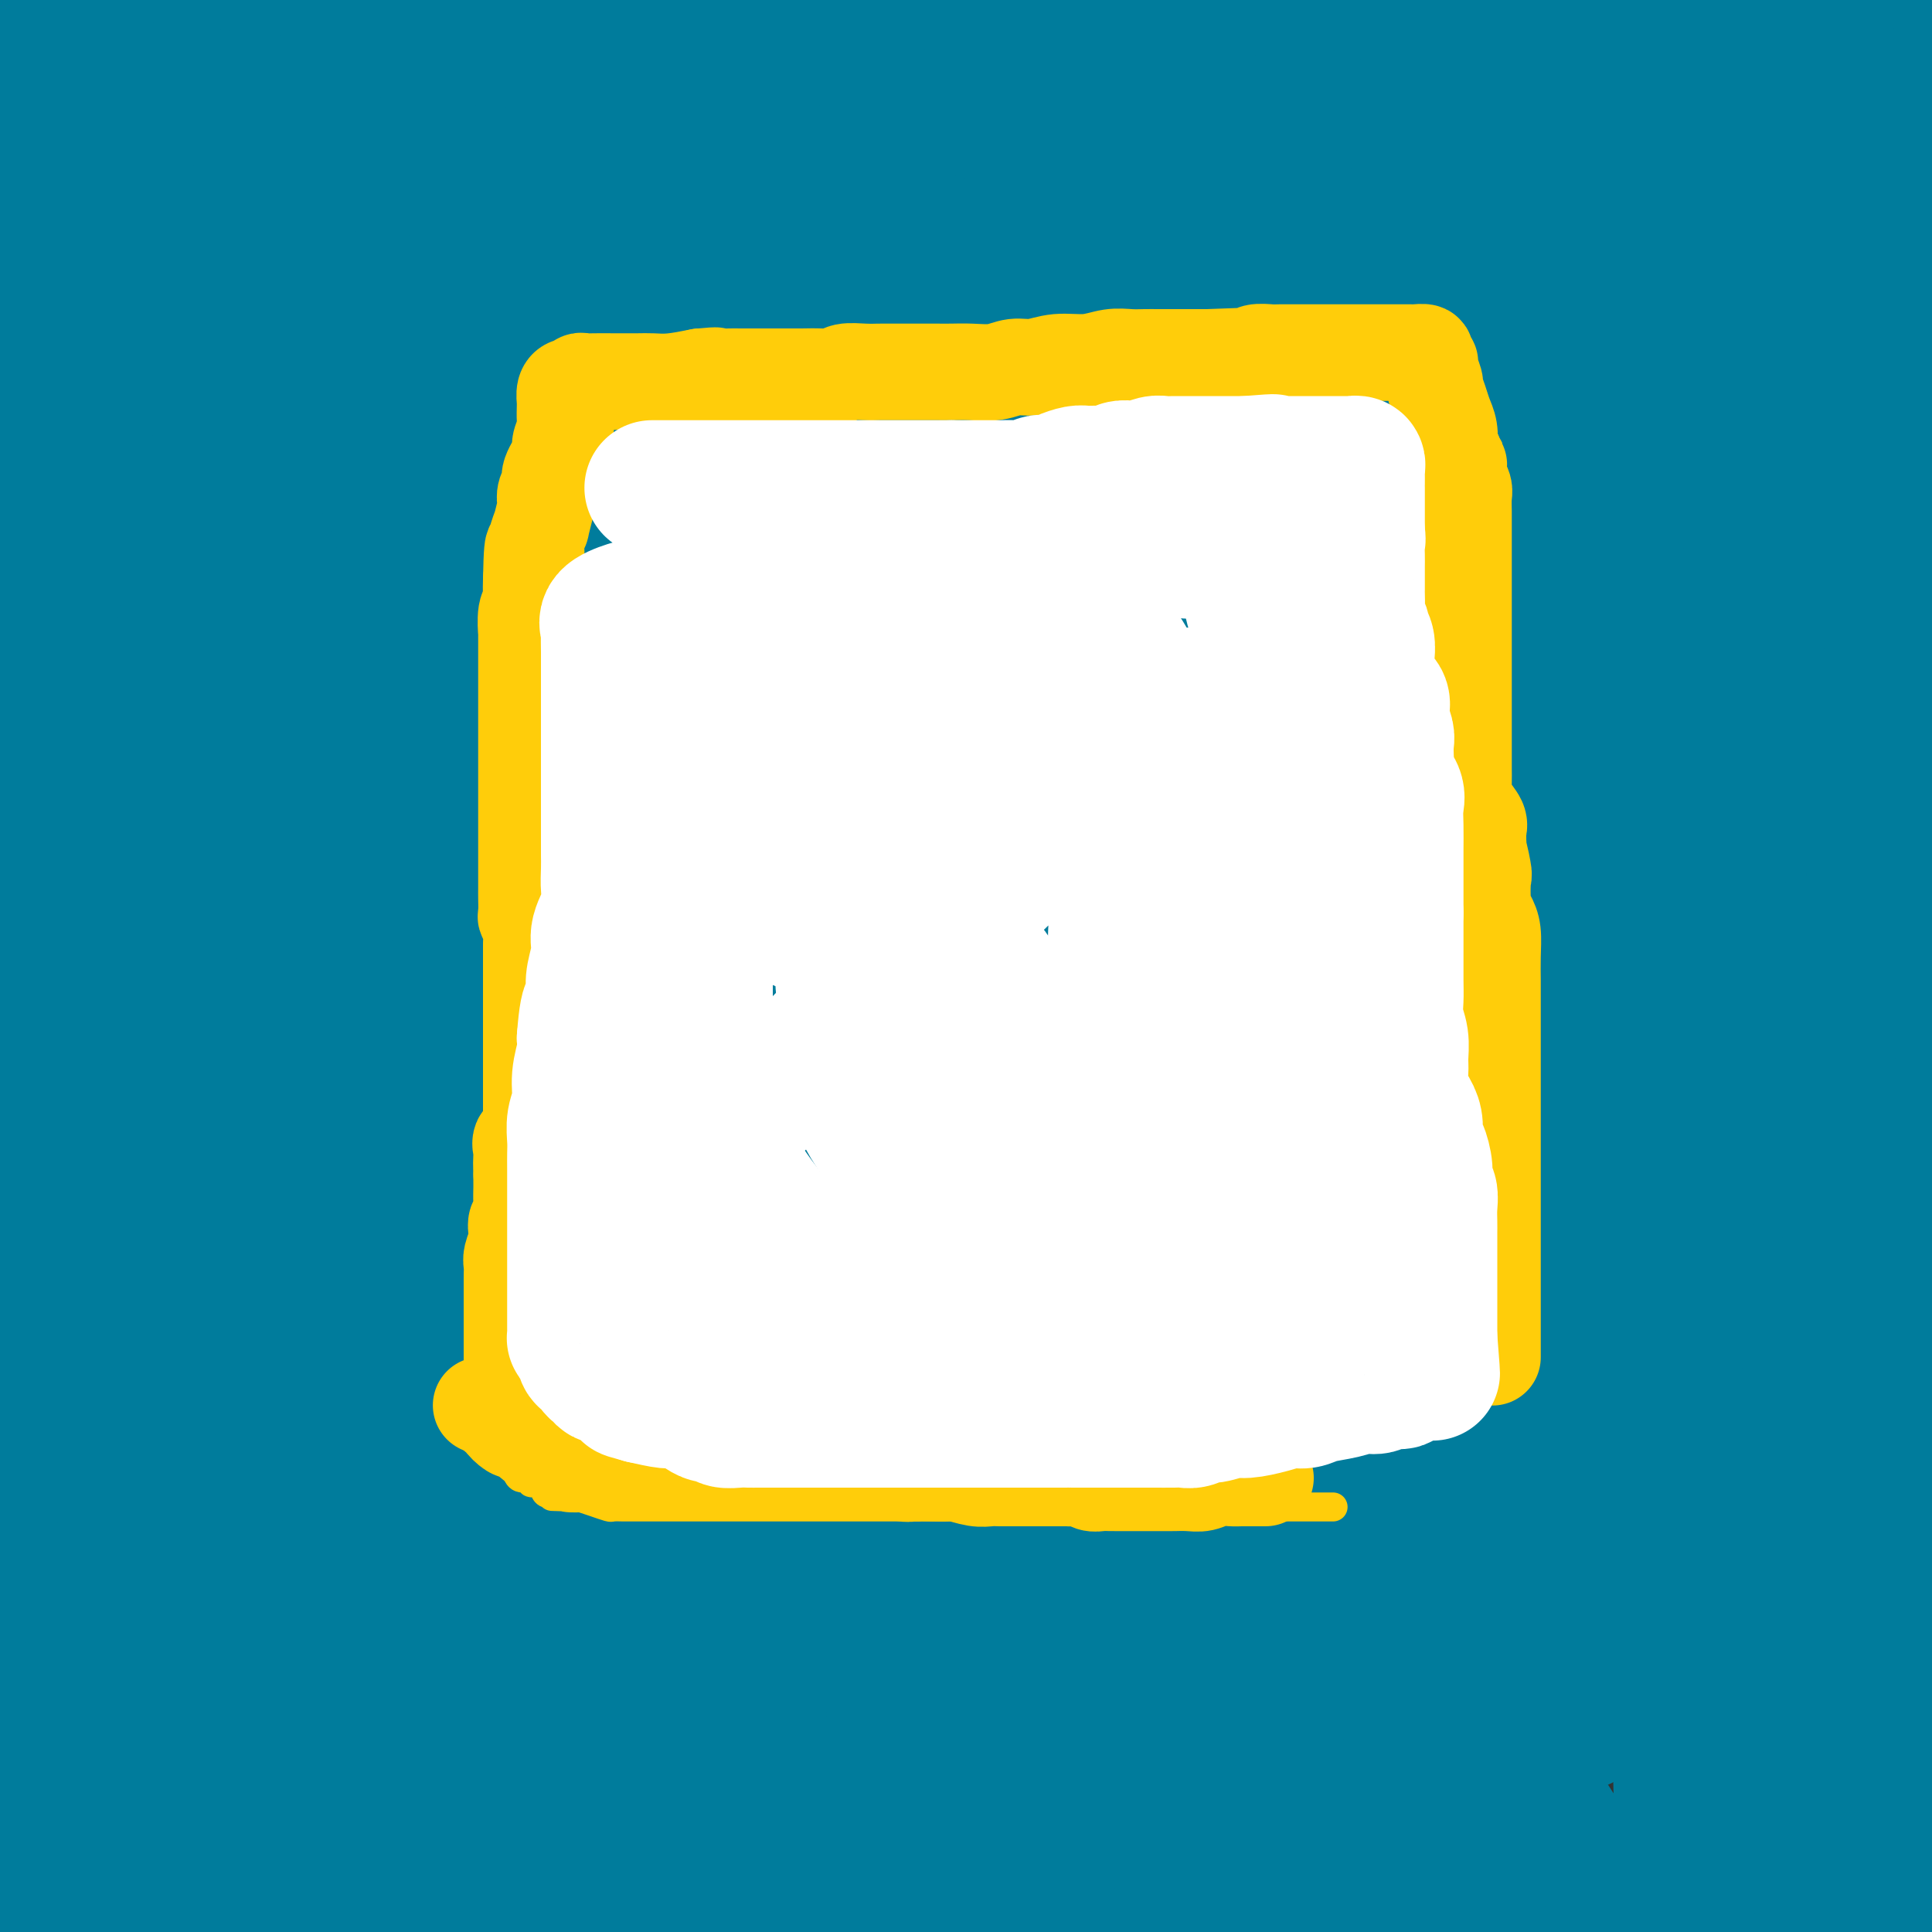 <svg viewBox='0 0 400 400' version='1.1' xmlns='http://www.w3.org/2000/svg' xmlns:xlink='http://www.w3.org/1999/xlink'><rect x="0" y="0" width="400" height="400" fill="#333333" stroke="none"/><g fill='none' stroke='#007C9C' stroke-width='28' stroke-linecap='round' stroke-linejoin='round'><path d='M15,11c1.731,-0.000 3.462,-0.000 4,0c0.538,0.000 -0.116,0.000 4,0c4.116,-0.000 13.004,-0.000 25,0c11.996,0.000 27.102,0.001 46,0c18.898,-0.001 41.589,-0.002 63,0c21.411,0.002 41.541,0.008 58,0c16.459,-0.008 29.245,-0.030 40,0c10.755,0.030 19.479,0.114 25,0c5.521,-0.114 7.838,-0.424 11,0c3.162,0.424 7.167,1.581 11,2c3.833,0.419 7.494,0.098 9,0c1.506,-0.098 0.859,0.026 1,0c0.141,-0.026 1.071,-0.203 1,0c-0.071,0.203 -1.143,0.786 -4,1c-2.857,0.214 -7.498,0.057 -14,0c-6.502,-0.057 -14.865,-0.015 -28,0c-13.135,0.015 -31.041,0.004 -52,0c-20.959,-0.004 -44.973,-0.001 -66,0c-21.027,0.001 -39.069,0.000 -58,0c-18.931,-0.000 -38.751,-0.000 -53,0c-14.249,0.000 -22.928,0.000 -29,0c-6.072,-0.000 -9.536,-0.000 -13,0'/><path d='M9,16c-4.581,-0.628 -9.161,-1.257 0,0c9.161,1.257 32.064,4.399 60,6c27.936,1.601 60.906,1.662 102,2c41.094,0.338 90.313,0.954 131,3c40.687,2.046 72.844,5.523 105,9'/><path d='M353,46c7.525,0.010 15.050,0.020 0,0c-15.050,-0.020 -52.675,-0.071 -81,0c-28.325,0.071 -47.350,0.264 -69,0c-21.650,-0.264 -45.924,-0.987 -58,-2c-12.076,-1.013 -11.952,-2.318 -13,-3c-1.048,-0.682 -3.267,-0.743 -4,-1c-0.733,-0.257 0.020,-0.710 1,-1c0.980,-0.290 2.189,-0.417 7,-1c4.811,-0.583 13.226,-1.621 27,-2c13.774,-0.379 32.909,-0.099 56,0c23.091,0.099 50.138,0.016 72,0c21.862,-0.016 38.540,0.034 52,0c13.460,-0.034 23.703,-0.153 33,0c9.297,0.153 17.649,0.576 26,1'/><path d='M399,37c1.874,0.740 3.748,1.480 0,0c-3.748,-1.480 -13.119,-5.179 -22,-7c-8.881,-1.821 -17.273,-1.763 -25,-2c-7.727,-0.237 -14.790,-0.767 -22,-2c-7.210,-1.233 -14.566,-3.168 -21,-4c-6.434,-0.832 -11.945,-0.562 -15,-1c-3.055,-0.438 -3.653,-1.584 -4,-2c-0.347,-0.416 -0.444,-0.101 -1,0c-0.556,0.101 -1.570,-0.011 -1,-1c0.570,-0.989 2.723,-2.855 8,-4c5.277,-1.145 13.679,-1.567 24,-2c10.321,-0.433 22.561,-0.876 34,-1c11.439,-0.124 22.076,0.070 29,0c6.924,-0.070 10.133,-0.403 12,0c1.867,0.403 2.390,1.544 3,2c0.610,0.456 1.305,0.228 2,0'/><path d='M397,19c0.977,-0.423 1.954,-0.845 0,0c-1.954,0.845 -6.837,2.959 -12,4c-5.163,1.041 -10.604,1.011 -17,1c-6.396,-0.011 -13.747,-0.001 -22,0c-8.253,0.001 -17.408,-0.006 -25,0c-7.592,0.006 -13.622,0.027 -19,0c-5.378,-0.027 -10.104,-0.100 -12,0c-1.896,0.100 -0.961,0.373 0,0c0.961,-0.373 1.948,-1.392 11,0c9.052,1.392 26.170,5.196 37,8c10.830,2.804 15.371,4.610 20,7c4.629,2.390 9.346,5.365 13,8c3.654,2.635 6.247,4.928 8,7c1.753,2.072 2.668,3.921 4,6c1.332,2.079 3.080,4.389 4,6c0.920,1.611 1.010,2.523 1,3c-0.010,0.477 -0.121,0.520 0,1c0.121,0.480 0.473,1.396 0,2c-0.473,0.604 -1.770,0.896 -4,1c-2.230,0.104 -5.394,0.018 -9,0c-3.606,-0.018 -7.656,0.030 -19,0c-11.344,-0.030 -29.983,-0.137 -48,-2c-18.017,-1.863 -35.410,-5.480 -54,-8c-18.590,-2.520 -38.375,-3.943 -56,-6c-17.625,-2.057 -33.090,-4.747 -46,-7c-12.910,-2.253 -23.264,-4.068 -30,-5c-6.736,-0.932 -9.852,-0.982 -12,-1c-2.148,-0.018 -3.328,-0.005 -2,0c1.328,0.005 5.164,0.003 9,0'/><path d='M117,44c5.418,-0.303 15.463,-1.061 34,0c18.537,1.061 45.568,3.939 78,5c32.432,1.061 70.266,0.303 104,0c33.734,-0.303 63.367,-0.152 93,0'/><path d='M330,61c5.879,0.000 11.757,0.000 0,0c-11.757,-0.000 -41.151,-0.000 -80,0c-38.849,0.000 -87.155,0.000 -117,0c-29.845,-0.000 -41.229,-0.000 -52,0c-10.771,0.000 -20.930,0.000 -28,0c-7.070,-0.000 -11.051,-0.000 -13,0c-1.949,0.000 -1.867,0.000 -2,0c-0.133,-0.000 -0.482,-0.000 1,0c1.482,0.000 4.795,0.000 7,0c2.205,-0.000 3.302,-0.001 12,0c8.698,0.001 24.997,0.005 45,0c20.003,-0.005 43.709,-0.018 69,0c25.291,0.018 52.167,0.068 79,0c26.833,-0.068 53.623,-0.253 65,0c11.377,0.253 7.342,0.943 6,1c-1.342,0.057 0.010,-0.521 1,0c0.990,0.521 1.619,2.140 -2,3c-3.619,0.860 -11.484,0.963 -22,1c-10.516,0.037 -23.681,0.010 -44,0c-20.319,-0.010 -47.790,-0.003 -73,0c-25.210,0.003 -48.157,0.001 -69,0c-20.843,-0.001 -39.581,-0.000 -55,0c-15.419,0.000 -27.518,0.000 -36,0c-8.482,-0.000 -13.346,-0.000 -16,0c-2.654,0.000 -3.098,0.000 -2,0c1.098,-0.000 3.738,-0.000 8,0c4.262,0.000 10.148,0.000 15,0c4.852,-0.000 8.672,-0.000 22,0c13.328,0.000 36.164,0.000 59,0'/><path d='M108,66c26.087,0.001 40.304,0.003 52,0c11.696,-0.003 20.870,-0.011 26,0c5.130,0.011 6.217,0.041 7,0c0.783,-0.041 1.264,-0.155 1,0c-0.264,0.155 -1.272,0.577 -1,1c0.272,0.423 1.825,0.847 -1,1c-2.825,0.153 -10.029,0.033 -20,0c-9.971,-0.033 -22.711,0.019 -37,0c-14.289,-0.019 -30.129,-0.108 -47,0c-16.871,0.108 -34.773,0.414 -49,-1c-14.227,-1.414 -24.779,-4.547 -33,-6c-8.221,-1.453 -14.110,-1.227 -20,-1'/><path d='M28,47c-5.492,0.000 -10.983,0.000 0,0c10.983,0.000 38.441,0.000 53,0c14.559,0.000 16.221,0.000 18,0c1.779,0.000 3.676,0.000 4,0c0.324,0.000 -0.923,0.000 -3,0c-2.077,0.000 -4.982,0.000 -7,0c-2.018,0.000 -3.149,0.000 -9,0c-5.851,0.000 -16.421,0.000 -26,0c-9.579,0.000 -18.165,0.000 -29,0c-10.835,0.000 -23.917,0.000 -37,0'/><path d='M10,39c-1.249,0.000 -2.497,0.001 0,0c2.497,-0.001 8.740,-0.002 12,0c3.260,0.002 3.536,0.009 3,0c-0.536,-0.009 -1.886,-0.033 -3,0c-1.114,0.033 -1.992,0.124 -5,0c-3.008,-0.124 -8.145,-0.464 -13,-1c-4.855,-0.536 -9.427,-1.268 -14,-2'/><path d='M62,33c-7.008,-0.505 -14.016,-1.009 0,0c14.016,1.009 49.056,3.533 77,7c27.944,3.467 48.793,7.877 67,13c18.207,5.123 33.774,10.959 44,15c10.226,4.041 15.113,6.288 18,8c2.887,1.712 3.775,2.888 4,3c0.225,0.112 -0.213,-0.839 0,0c0.213,0.839 1.077,3.468 -1,4c-2.077,0.532 -7.097,-1.034 -18,0c-10.903,1.034 -27.691,4.669 -47,6c-19.309,1.331 -41.138,0.357 -63,0c-21.862,-0.357 -43.757,-0.096 -67,0c-23.243,0.096 -47.835,0.026 -61,0c-13.165,-0.026 -14.904,-0.007 -16,0c-1.096,0.007 -1.548,0.004 -2,0'/><path d='M2,89c-0.484,0.000 -0.968,0.000 0,0c0.968,0.000 3.387,0.000 16,0c12.613,-0.000 35.421,0.000 62,0c26.579,0.000 56.928,0.000 92,0c35.072,0.000 74.865,0.000 113,0c38.135,0.000 74.610,0.000 106,0c31.390,0.000 57.695,0.000 84,0'/><path d='M373,102c6.400,0.000 12.801,0.000 0,0c-12.801,0.000 -44.803,0.000 -75,0c-30.197,0.000 -58.588,0.000 -87,0c-28.412,0.000 -56.846,0.000 -81,0c-24.154,0.000 -44.030,-0.000 -56,0c-11.970,0.000 -16.034,-0.000 -18,0c-1.966,0.000 -1.834,0.000 -1,0c0.834,0.000 2.371,0.000 4,0c1.629,0.000 3.351,-0.000 11,0c7.649,0.000 21.226,0.000 43,0c21.774,0.000 51.747,0.000 86,0c34.253,0.000 72.787,0.000 110,0c37.213,0.000 73.107,0.000 109,0'/><path d='M322,118c8.418,0.000 16.835,0.000 0,0c-16.835,0.000 -58.924,-0.000 -94,0c-35.076,0.000 -63.140,-0.000 -89,0c-25.860,0.000 -49.516,0.000 -68,0c-18.484,0.000 -31.797,0.000 -40,0c-8.203,0.000 -11.296,0.000 -13,0c-1.704,-0.000 -2.018,0.000 -1,0c1.018,0.000 3.367,0.000 6,0c2.633,0.000 5.549,0.000 13,0c7.451,0.000 19.436,0.000 55,0c35.564,0.000 94.708,0.000 137,0c42.292,0.000 67.732,0.000 93,0c25.268,0.000 50.362,0.000 64,0c13.638,0.000 15.819,0.000 18,0'/><path d='M399,120c0.971,-0.303 1.941,-0.606 0,0c-1.941,0.606 -6.794,2.122 -12,3c-5.206,0.878 -10.763,1.118 -26,3c-15.237,1.882 -40.152,5.405 -66,9c-25.848,3.595 -52.627,7.261 -80,10c-27.373,2.739 -55.338,4.552 -76,5c-20.662,0.448 -34.020,-0.468 -49,0c-14.980,0.468 -31.582,2.322 -39,3c-7.418,0.678 -5.653,0.182 -3,0c2.653,-0.182 6.193,-0.049 19,0c12.807,0.049 34.880,0.013 63,0c28.120,-0.013 62.287,-0.004 95,0c32.713,0.004 63.970,0.002 91,0c27.030,-0.002 49.831,-0.002 62,0c12.169,0.002 13.704,0.008 16,0c2.296,-0.008 5.353,-0.030 1,1c-4.353,1.030 -16.117,3.113 -37,4c-20.883,0.887 -50.886,0.578 -86,1c-35.114,0.422 -75.338,1.575 -117,2c-41.662,0.425 -84.760,0.121 -121,0c-36.240,-0.121 -65.620,-0.061 -95,0'/><path d='M48,164c-9.591,-0.000 -19.182,-0.001 0,0c19.182,0.001 67.137,0.003 108,0c40.863,-0.003 74.635,-0.012 98,0c23.365,0.012 36.324,0.045 45,0c8.676,-0.045 13.070,-0.168 15,0c1.930,0.168 1.395,0.626 1,1c-0.395,0.374 -0.651,0.663 -3,1c-2.349,0.337 -6.790,0.720 -10,1c-3.210,0.280 -5.190,0.456 -22,3c-16.810,2.544 -48.449,7.454 -80,12c-31.551,4.546 -63.015,8.727 -101,13c-37.985,4.273 -82.493,8.636 -127,13'/><path d='M14,215c-8.401,0.006 -16.801,0.012 0,0c16.801,-0.012 58.805,-0.041 94,0c35.195,0.041 63.581,0.153 89,0c25.419,-0.153 47.871,-0.571 62,0c14.129,0.571 19.936,2.129 23,3c3.064,0.871 3.387,1.053 4,1c0.613,-0.053 1.518,-0.341 2,0c0.482,0.341 0.540,1.310 -2,3c-2.540,1.690 -7.680,4.099 -21,8c-13.320,3.901 -34.821,9.294 -59,13c-24.179,3.706 -51.038,5.725 -77,9c-25.962,3.275 -51.028,7.805 -71,10c-19.972,2.195 -34.849,2.056 -45,2c-10.151,-0.056 -15.575,-0.028 -21,0'/><path d='M8,264c-11.585,-0.001 -23.170,-0.001 0,0c23.170,0.001 81.094,0.004 126,0c44.906,-0.004 76.793,-0.016 112,0c35.207,0.016 73.735,0.059 97,0c23.265,-0.059 31.268,-0.220 35,0c3.732,0.220 3.192,0.822 3,1c-0.192,0.178 -0.036,-0.066 0,0c0.036,0.066 -0.049,0.443 -3,1c-2.951,0.557 -8.768,1.294 -13,2c-4.232,0.706 -6.880,1.380 -21,3c-14.120,1.620 -39.713,4.187 -72,7c-32.287,2.813 -71.270,5.873 -106,7c-34.730,1.127 -65.209,0.322 -94,0c-28.791,-0.322 -55.896,-0.161 -83,0'/><path d='M10,292c-6.431,-0.226 -12.861,-0.453 0,0c12.861,0.453 45.014,1.585 80,2c34.986,0.415 72.804,0.112 112,0c39.196,-0.112 79.770,-0.032 115,0c35.230,0.032 65.115,0.016 95,0'/><path d='M353,319c7.911,0.000 15.822,0.000 0,0c-15.822,-0.000 -55.376,-0.001 -88,0c-32.624,0.001 -58.319,0.004 -83,0c-24.681,-0.004 -48.348,-0.015 -65,0c-16.652,0.015 -26.290,0.057 -32,0c-5.710,-0.057 -7.494,-0.212 -9,0c-1.506,0.212 -2.735,0.790 -1,1c1.735,0.210 6.432,0.053 10,0c3.568,-0.053 6.006,-0.003 24,0c17.994,0.003 51.545,-0.040 101,0c49.455,0.040 114.815,0.165 148,0c33.185,-0.165 34.196,-0.618 36,0c1.804,0.618 4.402,2.309 7,4'/><path d='M393,327c1.455,-0.665 2.909,-1.330 0,0c-2.909,1.330 -10.183,4.654 -25,7c-14.817,2.346 -37.177,3.712 -62,5c-24.823,1.288 -52.109,2.497 -80,3c-27.891,0.503 -56.388,0.300 -78,0c-21.612,-0.300 -36.340,-0.697 -46,0c-9.660,0.697 -14.252,2.488 -16,3c-1.748,0.512 -0.651,-0.254 -1,0c-0.349,0.254 -2.145,1.528 0,2c2.145,0.472 8.231,0.141 19,0c10.769,-0.141 26.221,-0.091 49,0c22.779,0.091 52.884,0.225 80,0c27.116,-0.225 51.243,-0.809 66,0c14.757,0.809 20.142,3.012 24,4c3.858,0.988 6.187,0.763 7,1c0.813,0.237 0.110,0.937 0,1c-0.110,0.063 0.372,-0.512 0,0c-0.372,0.512 -1.597,2.112 -2,3c-0.403,0.888 0.017,1.065 -22,5c-22.017,3.935 -66.471,11.629 -99,15c-32.529,3.371 -53.131,2.419 -77,2c-23.869,-0.419 -51.003,-0.305 -73,0c-21.997,0.305 -38.856,0.801 -50,1c-11.144,0.199 -16.572,0.099 -22,0'/><path d='M41,382c-5.424,-0.003 -10.849,-0.006 0,0c10.849,0.006 37.970,0.020 75,0c37.030,-0.020 83.967,-0.073 116,0c32.033,0.073 49.161,0.272 61,1c11.839,0.728 18.388,1.984 24,3c5.612,1.016 10.287,1.790 12,2c1.713,0.210 0.464,-0.145 1,0c0.536,0.145 2.856,0.789 -2,1c-4.856,0.211 -16.889,-0.010 -35,1c-18.111,1.010 -42.299,3.251 -64,4c-21.701,0.749 -40.917,0.004 -63,0c-22.083,-0.004 -47.035,0.731 -66,1c-18.965,0.269 -31.942,0.072 -42,0c-10.058,-0.072 -17.198,-0.019 -20,0c-2.802,0.019 -1.267,0.005 3,0c4.267,-0.005 11.264,-0.001 18,0c6.736,0.001 13.210,0.000 36,0c22.790,-0.000 61.895,0.001 99,0c37.105,-0.001 72.210,-0.002 96,0c23.790,0.002 36.265,0.008 45,0c8.735,-0.008 13.729,-0.031 17,0c3.271,0.031 4.820,0.117 6,0c1.180,-0.117 1.993,-0.436 3,0c1.007,0.436 2.209,1.628 3,2c0.791,0.372 1.171,-0.076 1,0c-0.171,0.076 -0.892,0.674 0,1c0.892,0.326 3.398,0.379 0,1c-3.398,0.621 -12.699,1.811 -22,3'/><path d='M306,399c-8.750,0.000 -17.500,0.000 0,0c17.500,0.000 61.250,0.000 105,0'/><path d='M373,397c5.968,-0.016 11.937,-0.031 0,0c-11.937,0.031 -41.779,0.109 -64,0c-22.221,-0.109 -36.820,-0.405 -52,-2c-15.180,-1.595 -30.943,-4.488 -42,-6c-11.057,-1.512 -17.410,-1.644 -26,-3c-8.590,-1.356 -19.416,-3.935 -24,-5c-4.584,-1.065 -2.925,-0.615 -6,-1c-3.075,-0.385 -10.884,-1.605 -15,-2c-4.116,-0.395 -4.538,0.035 -5,0c-0.462,-0.035 -0.963,-0.535 -1,-1c-0.037,-0.465 0.391,-0.894 0,-1c-0.391,-0.106 -1.601,0.111 -2,0c-0.399,-0.111 0.014,-0.552 0,-1c-0.014,-0.448 -0.456,-0.905 -1,-1c-0.544,-0.095 -1.192,0.171 -2,0c-0.808,-0.171 -1.778,-0.778 -4,-1c-2.222,-0.222 -5.697,-0.060 -9,0c-3.303,0.060 -6.436,0.016 -10,0c-3.564,-0.016 -7.561,-0.004 -11,0c-3.439,0.004 -6.321,0.001 -12,0c-5.679,-0.001 -14.154,-0.000 -20,0c-5.846,0.000 -9.063,-0.000 -12,0c-2.937,0.000 -5.595,0.000 -9,0c-3.405,-0.000 -7.557,-0.001 -11,0c-3.443,0.001 -6.177,0.005 -10,0c-3.823,-0.005 -8.734,-0.018 -13,0c-4.266,0.018 -7.886,0.067 -10,0c-2.114,-0.067 -2.723,-0.249 -3,0c-0.277,0.249 -0.222,0.928 0,0c0.222,-0.928 0.611,-3.464 1,-6'/><path d='M0,367c1.346,-2.099 4.211,-4.346 10,-8c5.789,-3.654 14.501,-8.717 27,-14c12.499,-5.283 28.783,-10.788 48,-16c19.217,-5.212 41.367,-10.132 58,-13c16.633,-2.868 27.750,-3.685 36,-4c8.250,-0.315 13.632,-0.128 16,0c2.368,0.128 1.723,0.199 3,1c1.277,0.801 4.477,2.333 6,3c1.523,0.667 1.369,0.469 1,1c-0.369,0.531 -0.954,1.790 0,2c0.954,0.210 3.448,-0.630 0,2c-3.448,2.630 -12.837,8.729 -24,13c-11.163,4.271 -24.100,6.714 -35,8c-10.900,1.286 -19.762,1.416 -29,2c-9.238,0.584 -18.853,1.623 -26,2c-7.147,0.377 -11.827,0.093 -14,0c-2.173,-0.093 -1.839,0.006 -2,0c-0.161,-0.006 -0.816,-0.116 -1,0c-0.184,0.116 0.104,0.458 2,1c1.896,0.542 5.398,1.283 18,2c12.602,0.717 34.302,1.410 58,4c23.698,2.590 49.394,7.076 69,10c19.606,2.924 33.122,4.286 41,6c7.878,1.714 10.117,3.780 12,5c1.883,1.220 3.411,1.595 3,2c-0.411,0.405 -2.760,0.841 -6,1c-3.240,0.159 -7.372,0.043 -15,0c-7.628,-0.043 -18.751,-0.012 -32,0c-13.249,0.012 -28.625,0.006 -44,0'/><path d='M180,377c-24.231,0.171 -36.308,0.098 -50,0c-13.692,-0.098 -28.997,-0.220 -41,0c-12.003,0.220 -20.702,0.781 -28,0c-7.298,-0.781 -13.196,-2.906 -17,-4c-3.804,-1.094 -5.515,-1.159 -6,-1c-0.485,0.159 0.254,0.540 0,0c-0.254,-0.540 -1.502,-2.003 -1,-3c0.502,-0.997 2.755,-1.528 8,-3c5.245,-1.472 13.483,-3.886 26,-6c12.517,-2.114 29.312,-3.927 43,-5c13.688,-1.073 24.269,-1.407 31,-1c6.731,0.407 9.610,1.554 11,2c1.390,0.446 1.289,0.190 1,0c-0.289,-0.190 -0.765,-0.313 -1,0c-0.235,0.313 -0.227,1.061 -4,2c-3.773,0.939 -11.327,2.067 -18,3c-6.673,0.933 -12.465,1.669 -20,2c-7.535,0.331 -16.812,0.256 -24,0c-7.188,-0.256 -12.289,-0.694 -19,-2c-6.711,-1.306 -15.034,-3.482 -21,-6c-5.966,-2.518 -9.575,-5.379 -13,-8c-3.425,-2.621 -6.666,-5.001 -8,-8c-1.334,-2.999 -0.761,-6.617 -1,-9c-0.239,-2.383 -1.291,-3.532 -2,-5c-0.709,-1.468 -1.074,-3.256 0,-5c1.074,-1.744 3.586,-3.445 6,-5c2.414,-1.555 4.730,-2.963 14,-4c9.270,-1.037 25.496,-1.702 38,-1c12.504,0.702 21.287,2.772 28,5c6.713,2.228 11.357,4.614 16,7'/><path d='M128,322c3.722,2.081 5.028,3.784 6,5c0.972,1.216 1.610,1.944 2,2c0.390,0.056 0.532,-0.560 0,0c-0.532,0.560 -1.740,2.298 -6,4c-4.260,1.702 -11.574,3.369 -20,5c-8.426,1.631 -17.965,3.227 -29,4c-11.035,0.773 -23.566,0.723 -33,1c-9.434,0.277 -15.771,0.882 -22,0c-6.229,-0.882 -12.351,-3.252 -17,-5c-4.649,-1.748 -7.824,-2.874 -11,-4'/><path d='M6,324c-1.064,0.117 -2.128,0.233 0,0c2.128,-0.233 7.448,-0.817 13,-1c5.552,-0.183 11.337,0.034 16,0c4.663,-0.034 8.204,-0.319 13,2c4.796,2.319 10.846,7.244 13,9c2.154,1.756 0.411,0.344 0,0c-0.411,-0.344 0.509,0.380 1,1c0.491,0.620 0.551,1.135 0,2c-0.551,0.865 -1.713,2.081 -4,3c-2.287,0.919 -5.697,1.540 -9,2c-3.303,0.460 -6.498,0.758 -10,1c-3.502,0.242 -7.312,0.428 -10,0c-2.688,-0.428 -4.255,-1.470 -6,-3c-1.745,-1.530 -3.669,-3.548 -5,-6c-1.331,-2.452 -2.068,-5.339 -3,-9c-0.932,-3.661 -2.058,-8.097 -3,-12c-0.942,-3.903 -1.701,-7.272 -2,-10c-0.299,-2.728 -0.138,-4.815 0,-7c0.138,-2.185 0.252,-4.467 0,-6c-0.252,-1.533 -0.869,-2.316 -1,-3c-0.131,-0.684 0.225,-1.268 0,-2c-0.225,-0.732 -1.031,-1.612 0,0c1.031,1.612 3.898,5.717 5,9c1.102,3.283 0.440,5.745 1,8c0.560,2.255 2.341,4.303 3,6c0.659,1.697 0.197,3.042 0,4c-0.197,0.958 -0.130,1.527 0,2c0.130,0.473 0.323,0.849 0,1c-0.323,0.151 -1.161,0.075 -2,0'/><path d='M16,315c-0.522,0.095 -0.828,-3.169 -2,-6c-1.172,-2.831 -3.210,-5.230 -4,-9c-0.790,-3.770 -0.331,-8.909 -1,-12c-0.669,-3.091 -2.466,-4.132 -3,-7c-0.534,-2.868 0.197,-7.563 0,-11c-0.197,-3.437 -1.321,-5.617 -2,-8c-0.679,-2.383 -0.914,-4.969 -1,-7c-0.086,-2.031 -0.023,-3.506 0,-5c0.023,-1.494 0.006,-3.006 0,-5c-0.006,-1.994 -0.002,-4.472 0,-6c0.002,-1.528 0.003,-2.108 0,-3c-0.003,-0.892 -0.010,-2.095 0,-3c0.010,-0.905 0.036,-1.510 0,-2c-0.036,-0.490 -0.134,-0.864 0,-1c0.134,-0.136 0.501,-0.034 1,0c0.499,0.034 1.131,0.000 2,0c0.869,-0.000 1.974,0.034 3,0c1.026,-0.034 1.974,-0.135 6,1c4.026,1.135 11.131,3.505 15,5c3.869,1.495 4.501,2.113 8,3c3.499,0.887 9.864,2.041 16,3c6.136,0.959 12.043,1.721 17,3c4.957,1.279 8.965,3.075 19,4c10.035,0.925 26.098,0.980 33,1c6.902,0.020 4.645,0.005 13,0c8.355,-0.005 27.322,-0.001 39,0c11.678,0.001 16.066,0.000 22,0c5.934,-0.000 13.415,-0.000 18,0c4.585,0.000 6.273,0.000 9,0c2.727,-0.000 6.493,-0.000 9,0c2.507,0.000 3.753,0.000 5,0'/><path d='M238,250c23.585,0.155 8.549,0.041 4,0c-4.549,-0.041 1.390,-0.011 5,0c3.610,0.011 4.891,0.003 8,0c3.109,-0.003 8.044,-0.002 13,0c4.956,0.002 9.931,0.003 16,0c6.069,-0.003 13.230,-0.011 17,0c3.770,0.011 4.148,0.041 5,0c0.852,-0.041 2.179,-0.155 3,0c0.821,0.155 1.136,0.577 1,0c-0.136,-0.577 -0.721,-2.155 -4,-3c-3.279,-0.845 -9.251,-0.958 -15,-2c-5.749,-1.042 -11.277,-3.013 -19,-4c-7.723,-0.987 -17.643,-0.990 -26,-2c-8.357,-1.010 -15.150,-3.027 -36,-6c-20.850,-2.973 -55.756,-6.901 -79,-10c-23.244,-3.099 -34.827,-5.367 -47,-7c-12.173,-1.633 -24.936,-2.631 -33,-3c-8.064,-0.369 -11.430,-0.109 -14,0c-2.570,0.109 -4.346,0.068 -4,0c0.346,-0.068 2.813,-0.163 7,0c4.187,0.163 10.094,0.582 26,0c15.906,-0.582 41.810,-2.166 71,-3c29.190,-0.834 61.667,-0.917 98,-4c36.333,-3.083 76.524,-9.167 113,-13c36.476,-3.833 69.238,-5.417 102,-7'/><path d='M376,189c8.371,-0.113 16.741,-0.226 0,0c-16.741,0.226 -58.594,0.793 -93,1c-34.406,0.207 -61.365,0.056 -97,0c-35.635,-0.056 -79.944,-0.015 -99,0c-19.056,0.015 -12.857,0.004 -11,0c1.857,-0.004 -0.628,-0.001 -1,0c-0.372,0.001 1.370,0.000 2,0c0.630,-0.000 0.146,-0.000 6,0c5.854,0.000 18.044,0.000 36,0c17.956,-0.000 41.679,-0.000 69,0c27.321,0.000 58.240,0.000 88,0c29.760,-0.000 58.360,-0.000 79,0c20.640,0.000 33.320,0.000 46,0'/><path d='M398,197c3.908,-0.461 7.817,-0.922 0,0c-7.817,0.922 -27.358,3.228 -50,6c-22.642,2.772 -48.385,6.009 -71,8c-22.615,1.991 -42.101,2.736 -56,3c-13.899,0.264 -22.210,0.047 -27,0c-4.790,-0.047 -6.059,0.077 -6,0c0.059,-0.077 1.445,-0.354 14,-2c12.555,-1.646 36.278,-4.661 57,-8c20.722,-3.339 38.442,-7.002 58,-10c19.558,-2.998 40.954,-5.331 54,-7c13.046,-1.669 17.741,-2.674 21,-3c3.259,-0.326 5.083,0.026 6,0c0.917,-0.026 0.928,-0.431 1,-1c0.072,-0.569 0.204,-1.301 -2,-2c-2.204,-0.699 -6.744,-1.364 -12,-2c-5.256,-0.636 -11.226,-1.241 -17,-2c-5.774,-0.759 -11.350,-1.671 -20,-3c-8.650,-1.329 -20.374,-3.076 -26,-4c-5.626,-0.924 -5.153,-1.026 -5,-1c0.153,0.026 -0.012,0.179 0,0c0.012,-0.179 0.201,-0.689 0,-1c-0.201,-0.311 -0.792,-0.422 0,-1c0.792,-0.578 2.966,-1.625 4,-2c1.034,-0.375 0.927,-0.080 5,-1c4.073,-0.920 12.327,-3.055 20,-5c7.673,-1.945 14.764,-3.698 23,-5c8.236,-1.302 17.618,-2.151 27,-3'/><path d='M396,151c9.000,-1.333 6.500,-0.667 4,0'/><path d='M394,154c0.658,-0.002 1.316,-0.004 0,0c-1.316,0.004 -4.606,0.014 -6,0c-1.394,-0.014 -0.893,-0.051 -1,0c-0.107,0.051 -0.821,0.190 -1,0c-0.179,-0.190 0.179,-0.710 0,-1c-0.179,-0.290 -0.895,-0.350 0,-2c0.895,-1.650 3.400,-4.888 5,-7c1.600,-2.112 2.293,-3.096 3,-4c0.707,-0.904 1.426,-1.728 2,-2c0.574,-0.272 1.002,0.008 1,0c-0.002,-0.008 -0.435,-0.304 -2,0c-1.565,0.304 -4.263,1.209 -9,4c-4.737,2.791 -11.515,7.468 -17,12c-5.485,4.532 -9.677,8.919 -17,15c-7.323,6.081 -17.775,13.857 -25,20c-7.225,6.143 -11.222,10.654 -21,17c-9.778,6.346 -25.335,14.527 -35,20c-9.665,5.473 -13.436,8.239 -16,10c-2.564,1.761 -3.920,2.519 -5,3c-1.080,0.481 -1.883,0.687 -2,1c-0.117,0.313 0.453,0.733 4,1c3.547,0.267 10.070,0.379 24,-2c13.930,-2.379 35.266,-7.251 59,-11c23.734,-3.749 49.867,-6.374 76,-9'/><path d='M383,217c2.689,0.010 5.378,0.019 0,0c-5.378,-0.019 -18.823,-0.067 -27,-1c-8.177,-0.933 -11.086,-2.751 -14,-5c-2.914,-2.249 -5.833,-4.928 -7,-6c-1.167,-1.072 -0.584,-0.536 0,0'/><path d='M110,144c-7.734,-2.063 -15.469,-4.127 -21,-5c-5.531,-0.873 -8.860,-0.556 -11,-1c-2.140,-0.444 -3.092,-1.648 -4,-2c-0.908,-0.352 -1.773,0.148 -2,0c-0.227,-0.148 0.184,-0.943 0,-1c-0.184,-0.057 -0.962,0.626 -1,0c-0.038,-0.626 0.664,-2.559 1,-3c0.336,-0.441 0.307,0.610 4,0c3.693,-0.610 11.109,-2.880 21,-4c9.891,-1.120 22.258,-1.089 33,-1c10.742,0.089 19.859,0.237 32,0c12.141,-0.237 27.306,-0.859 35,0c7.694,0.859 7.918,3.200 9,4c1.082,0.800 3.021,0.060 4,0c0.979,-0.060 0.999,0.559 1,1c0.001,0.441 -0.018,0.703 0,1c0.018,0.297 0.074,0.629 -2,1c-2.074,0.371 -6.279,0.780 -9,1c-2.721,0.220 -3.958,0.249 -12,1c-8.042,0.751 -22.887,2.222 -40,5c-17.113,2.778 -36.492,6.863 -61,10c-24.508,3.137 -54.145,5.325 -72,7c-17.855,1.675 -23.927,2.838 -30,4'/><path d='M3,100c-0.710,-0.012 -1.420,-0.023 0,0c1.420,0.023 4.970,0.081 7,0c2.030,-0.081 2.541,-0.300 3,0c0.459,0.300 0.865,1.118 2,2c1.135,0.882 2.999,1.826 4,3c1.001,1.174 1.138,2.576 2,4c0.862,1.424 2.448,2.870 3,6c0.552,3.130 0.072,7.944 0,12c-0.072,4.056 0.266,7.355 0,11c-0.266,3.645 -1.136,7.638 -2,11c-0.864,3.362 -1.724,6.095 -3,9c-1.276,2.905 -2.969,5.983 -4,8c-1.031,2.017 -1.400,2.972 -2,4c-0.600,1.028 -1.433,2.127 -2,3c-0.567,0.873 -0.870,1.518 -1,1c-0.130,-0.518 -0.088,-2.201 0,-3c0.088,-0.799 0.220,-0.716 0,-4c-0.220,-3.284 -0.794,-9.935 -1,-16c-0.206,-6.065 -0.046,-11.543 0,-17c0.046,-5.457 -0.022,-10.893 0,-16c0.022,-5.107 0.134,-9.884 0,-13c-0.134,-3.116 -0.515,-4.569 -1,-6c-0.485,-1.431 -1.073,-2.838 -1,-3c0.073,-0.162 0.807,0.921 3,5c2.193,4.079 5.846,11.155 8,17c2.154,5.845 2.811,10.458 4,16c1.189,5.542 2.911,12.012 4,17c1.089,4.988 1.544,8.494 2,12'/><path d='M28,163c1.365,8.408 -0.223,6.928 0,8c0.223,1.072 2.257,4.696 3,7c0.743,2.304 0.195,3.288 0,4c-0.195,0.712 -0.039,1.154 0,2c0.039,0.846 -0.041,2.097 0,0c0.041,-2.097 0.202,-7.543 1,-13c0.798,-5.457 2.232,-10.924 3,-17c0.768,-6.076 0.870,-12.762 2,-19c1.130,-6.238 3.289,-12.027 4,-17c0.711,-4.973 -0.028,-9.129 0,-12c0.028,-2.871 0.821,-4.456 1,-5c0.179,-0.544 -0.255,-0.045 0,-1c0.255,-0.955 1.199,-3.362 3,2c1.801,5.362 4.458,18.495 7,28c2.542,9.505 4.968,15.382 7,21c2.032,5.618 3.670,10.976 5,16c1.330,5.024 2.354,9.713 3,13c0.646,3.287 0.916,5.172 1,7c0.084,1.828 -0.019,3.600 0,3c0.019,-0.600 0.160,-3.573 0,-6c-0.160,-2.427 -0.620,-4.307 -2,-10c-1.380,-5.693 -3.680,-15.198 -5,-23c-1.320,-7.802 -1.660,-13.901 -2,-20'/><path d='M59,131c-2.072,-12.528 -2.751,-14.348 -4,-17c-1.249,-2.652 -3.067,-6.137 -4,-8c-0.933,-1.863 -0.983,-2.103 -1,-1c-0.017,1.103 -0.003,3.548 0,9c0.003,5.452 -0.005,13.911 0,22c0.005,8.089 0.023,15.809 0,22c-0.023,6.191 -0.087,10.853 0,13c0.087,2.147 0.324,1.779 0,3c-0.324,1.221 -1.211,4.030 -2,6c-0.789,1.970 -1.480,3.102 -2,4c-0.520,0.898 -0.868,1.563 -2,2c-1.132,0.437 -3.046,0.647 -5,1c-1.954,0.353 -3.946,0.850 -6,1c-2.054,0.150 -4.170,-0.047 -6,0c-1.830,0.047 -3.374,0.339 -6,0c-2.626,-0.339 -6.333,-1.307 -9,-2c-2.667,-0.693 -4.295,-1.110 -6,-2c-1.705,-0.890 -3.487,-2.254 -5,-3c-1.513,-0.746 -2.756,-0.873 -4,-1'/><path d='M2,188c-2.466,-1.425 -4.931,-2.849 0,0c4.931,2.849 17.260,9.972 28,16c10.740,6.028 19.892,10.961 28,15c8.108,4.039 15.171,7.185 22,11c6.829,3.815 13.424,8.299 19,11c5.576,2.701 10.132,3.617 14,5c3.868,1.383 7.047,3.232 10,5c2.953,1.768 5.681,3.455 7,4c1.319,0.545 1.228,-0.050 1,0c-0.228,0.050 -0.594,0.747 -1,1c-0.406,0.253 -0.851,0.064 -1,0c-0.149,-0.064 -0.002,-0.003 -3,0c-2.998,0.003 -9.141,-0.052 -14,0c-4.859,0.052 -8.435,0.210 -17,0c-8.565,-0.210 -22.118,-0.788 -32,-1c-9.882,-0.212 -16.092,-0.057 -23,0c-6.908,0.057 -14.514,0.015 -21,0c-6.486,-0.015 -11.853,-0.004 -17,0c-5.147,0.004 -10.073,0.002 -15,0'/><path d='M1,277c-0.334,-0.369 -0.668,-0.737 0,0c0.668,0.737 2.337,2.580 5,5c2.663,2.420 6.321,5.418 9,8c2.679,2.582 4.378,4.748 6,8c1.622,3.252 3.167,7.590 4,11c0.833,3.410 0.955,5.894 1,9c0.045,3.106 0.012,6.835 0,11c-0.012,4.165 -0.003,8.764 0,14c0.003,5.236 0.001,11.107 0,17c-0.001,5.893 -0.000,11.806 0,16c0.000,4.194 0.000,6.668 0,10c-0.000,3.332 -0.000,7.524 0,10c0.000,2.476 0.000,3.238 0,4'/><path d='M15,399c0.620,0.443 1.241,0.887 0,0c-1.241,-0.887 -4.343,-3.104 -6,-4c-1.657,-0.896 -1.869,-0.472 -3,-1c-1.131,-0.528 -3.180,-2.008 -5,-3c-1.820,-0.992 -3.410,-1.496 -5,-2'/><path d='M32,392c-3.400,-0.400 -6.800,-0.800 0,0c6.800,0.800 23.800,2.800 39,5c15.200,2.200 28.600,4.600 42,7'/><path d='M388,394c0.646,0.540 1.291,1.080 0,0c-1.291,-1.080 -4.520,-3.781 -9,-7c-4.480,-3.219 -10.212,-6.955 -13,-9c-2.788,-2.045 -2.631,-2.398 -3,-3c-0.369,-0.602 -1.265,-1.455 -2,-2c-0.735,-0.545 -1.309,-0.784 -2,-1c-0.691,-0.216 -1.499,-0.409 -2,-1c-0.501,-0.591 -0.694,-1.579 -1,-2c-0.306,-0.421 -0.723,-0.276 -1,0c-0.277,0.276 -0.414,0.684 -1,0c-0.586,-0.684 -1.621,-2.459 -2,-3c-0.379,-0.541 -0.100,0.152 0,0c0.100,-0.152 0.022,-1.150 0,-2c-0.022,-0.850 0.012,-1.551 0,-3c-0.012,-1.449 -0.068,-3.645 0,-6c0.068,-2.355 0.261,-4.869 1,-7c0.739,-2.131 2.023,-3.881 3,-5c0.977,-1.119 1.648,-1.608 2,-2c0.352,-0.392 0.386,-0.686 0,-1c-0.386,-0.314 -1.191,-0.649 0,2c1.191,2.649 4.380,8.283 6,13c1.620,4.717 1.672,8.516 2,12c0.328,3.484 0.933,6.651 0,11c-0.933,4.349 -3.405,9.878 -5,13c-1.595,3.122 -2.314,3.837 -3,4c-0.686,0.163 -1.338,-0.225 -2,0c-0.662,0.225 -1.332,1.064 -2,0c-0.668,-1.064 -1.334,-4.032 -2,-7'/><path d='M352,388c-0.921,-2.540 -2.224,-5.390 -3,-9c-0.776,-3.610 -1.024,-7.979 -1,-12c0.024,-4.021 0.320,-7.693 0,-11c-0.320,-3.307 -1.255,-6.248 0,-9c1.255,-2.752 4.699,-5.315 7,-7c2.301,-1.685 3.459,-2.493 6,-3c2.541,-0.507 6.465,-0.713 9,-1c2.535,-0.287 3.683,-0.654 7,1c3.317,1.654 8.805,5.330 13,9c4.195,3.670 7.098,7.335 10,11'/><path d='M396,386c0.627,0.807 1.254,1.613 0,0c-1.254,-1.613 -4.387,-5.647 -6,-10c-1.613,-4.353 -1.704,-9.027 -2,-14c-0.296,-4.973 -0.797,-10.246 -1,-15c-0.203,-4.754 -0.107,-8.990 1,-13c1.107,-4.010 3.224,-7.793 4,-10c0.776,-2.207 0.209,-2.837 0,-4c-0.209,-1.163 -0.061,-2.859 0,-2c0.061,0.859 0.036,4.274 0,6c-0.036,1.726 -0.081,1.764 0,5c0.081,3.236 0.288,9.671 0,14c-0.288,4.329 -1.072,6.551 -2,10c-0.928,3.449 -1.998,8.123 -3,11c-1.002,2.877 -1.934,3.956 -3,5c-1.066,1.044 -2.267,2.052 -3,3c-0.733,0.948 -1.000,1.836 -1,1c-0.000,-0.836 0.265,-3.397 0,-4c-0.265,-0.603 -1.060,0.751 -1,-7c0.060,-7.751 0.975,-24.607 2,-36c1.025,-11.393 2.159,-17.323 4,-25c1.841,-7.677 4.387,-17.100 6,-25c1.613,-7.900 2.292,-14.276 3,-20c0.708,-5.724 1.444,-10.796 2,-15c0.556,-4.204 0.933,-7.539 1,-10c0.067,-2.461 -0.174,-4.047 0,-5c0.174,-0.953 0.764,-1.272 1,-1c0.236,0.272 0.118,1.136 0,2'/><path d='M398,227c2.631,-15.086 0.709,-3.300 0,3c-0.709,6.300 -0.204,7.114 0,10c0.204,2.886 0.107,7.843 0,12c-0.107,4.157 -0.225,7.512 -1,10c-0.775,2.488 -2.208,4.108 -3,6c-0.792,1.892 -0.942,4.055 -1,4c-0.058,-0.055 -0.025,-2.327 0,-4c0.025,-1.673 0.040,-2.748 0,-7c-0.040,-4.252 -0.137,-11.680 -1,-18c-0.863,-6.320 -2.492,-11.533 -4,-17c-1.508,-5.467 -2.894,-11.190 -4,-15c-1.106,-3.810 -1.932,-5.709 -3,-8c-1.068,-2.291 -2.376,-4.976 -3,-6c-0.624,-1.024 -0.563,-0.388 -1,0c-0.437,0.388 -1.373,0.528 -2,0c-0.627,-0.528 -0.945,-1.725 -2,0c-1.055,1.725 -2.847,6.373 -5,11c-2.153,4.627 -4.668,9.233 -6,14c-1.332,4.767 -1.481,9.695 -2,14c-0.519,4.305 -1.408,7.988 -2,10c-0.592,2.012 -0.888,2.354 -1,3c-0.112,0.646 -0.040,1.596 0,1c0.040,-0.596 0.049,-2.737 0,-4c-0.049,-1.263 -0.157,-1.646 0,-5c0.157,-3.354 0.578,-9.677 1,-16'/><path d='M358,225c0.112,-6.057 -0.109,-9.199 0,-12c0.109,-2.801 0.549,-5.259 1,-7c0.451,-1.741 0.915,-2.763 1,-3c0.085,-0.237 -0.209,0.311 0,3c0.209,2.689 0.920,7.518 1,13c0.080,5.482 -0.470,11.616 -2,17c-1.530,5.384 -4.040,10.018 -7,14c-2.960,3.982 -6.369,7.313 -8,9c-1.631,1.687 -1.483,1.732 -2,2c-0.517,0.268 -1.698,0.760 -3,1c-1.302,0.240 -2.726,0.227 -3,0c-0.274,-0.227 0.601,-0.668 -1,-2c-1.601,-1.332 -5.680,-3.556 -10,-6c-4.320,-2.444 -8.882,-5.110 -14,-8c-5.118,-2.890 -10.794,-6.004 -16,-9c-5.206,-2.996 -9.943,-5.874 -14,-8c-4.057,-2.126 -7.434,-3.499 -9,-4c-1.566,-0.501 -1.320,-0.129 -1,0c0.320,0.129 0.713,0.015 2,0c1.287,-0.015 3.469,0.068 10,0c6.531,-0.068 17.410,-0.286 31,0c13.590,0.286 29.890,1.077 43,2c13.110,0.923 23.032,1.978 30,3c6.968,1.022 10.984,2.011 15,3'/><path d='M392,239c2.577,0.010 5.153,0.021 0,0c-5.153,-0.021 -18.036,-0.073 -31,0c-12.964,0.073 -26.010,0.270 -39,0c-12.990,-0.270 -25.926,-1.008 -35,-2c-9.074,-0.992 -14.288,-2.238 -17,-3c-2.712,-0.762 -2.923,-1.039 -3,-1c-0.077,0.039 -0.021,0.394 0,0c0.021,-0.394 0.006,-1.539 5,-4c4.994,-2.461 14.999,-6.240 29,-10c14.001,-3.760 32.000,-7.503 53,-13c21.000,-5.497 45.000,-12.749 69,-20'/><path d='M397,137c0.378,-0.082 0.756,-0.164 0,0c-0.756,0.164 -2.648,0.574 -4,1c-1.352,0.426 -2.166,0.866 -3,3c-0.834,2.134 -1.687,5.961 -2,9c-0.313,3.039 -0.085,5.291 0,8c0.085,2.709 0.027,5.876 0,9c-0.027,3.124 -0.025,6.205 0,9c0.025,2.795 0.072,5.303 0,8c-0.072,2.697 -0.263,5.582 0,8c0.263,2.418 0.980,4.368 0,7c-0.980,2.632 -3.659,5.947 -5,8c-1.341,2.053 -1.345,2.843 -2,4c-0.655,1.157 -1.960,2.681 -3,4c-1.040,1.319 -1.814,2.432 -3,3c-1.186,0.568 -2.783,0.591 -4,1c-1.217,0.409 -2.055,1.204 -3,2c-0.945,0.796 -1.998,1.595 -4,3c-2.002,1.405 -4.954,3.418 -6,4c-1.046,0.582 -0.186,-0.266 -1,0c-0.814,0.266 -3.301,1.645 -5,3c-1.699,1.355 -2.609,2.684 -4,4c-1.391,1.316 -3.262,2.618 -5,4c-1.738,1.382 -3.344,2.843 -5,5c-1.656,2.157 -3.361,5.011 -4,6c-0.639,0.989 -0.210,0.112 0,0c0.210,-0.112 0.203,0.539 0,1c-0.203,0.461 -0.601,0.730 -1,1'/><path d='M333,252c-2.707,3.247 0.025,0.865 0,0c-0.025,-0.865 -2.807,-0.212 2,3c4.807,3.212 17.205,8.982 26,13c8.795,4.018 13.989,6.284 18,8c4.011,1.716 6.840,2.883 9,4c2.160,1.117 3.651,2.185 5,3c1.349,0.815 2.557,1.375 3,2c0.443,0.625 0.123,1.313 0,2c-0.123,0.687 -0.047,1.373 0,3c0.047,1.627 0.066,4.197 -2,7c-2.066,2.803 -6.216,5.840 -11,10c-4.784,4.160 -10.200,9.445 -15,13c-4.800,3.555 -8.983,5.382 -13,8c-4.017,2.618 -7.869,6.026 -12,9c-4.131,2.974 -8.543,5.513 -11,7c-2.457,1.487 -2.960,1.922 -4,3c-1.040,1.078 -2.618,2.800 -4,4c-1.382,1.200 -2.569,1.877 -3,2c-0.431,0.123 -0.105,-0.308 0,0c0.105,0.308 -0.010,1.356 0,2c0.010,0.644 0.143,0.883 0,1c-0.143,0.117 -0.564,0.110 -1,0c-0.436,-0.110 -0.887,-0.324 -1,0c-0.113,0.324 0.113,1.185 0,2c-0.113,0.815 -0.566,1.583 -1,2c-0.434,0.417 -0.850,0.483 -1,1c-0.150,0.517 -0.035,1.484 0,2c0.035,0.516 -0.011,0.582 0,1c0.011,0.418 0.080,1.190 0,2c-0.080,0.810 -0.309,1.660 0,3c0.309,1.340 1.154,3.170 2,5'/><path d='M319,374c0.662,2.525 1.315,2.337 2,3c0.685,0.663 1.400,2.178 2,3c0.600,0.822 1.085,0.952 1,1c-0.085,0.048 -0.738,0.014 -1,0c-0.262,-0.014 -0.131,-0.007 0,0'/></g>
<g fill='none' stroke='#FFCD0A' stroke-width='20' stroke-linecap='round' stroke-linejoin='round'><path d='M106,295c0.000,-0.510 0.000,-1.021 0,-2c-0.000,-0.979 -0.000,-2.427 0,-3c0.000,-0.573 0.000,-0.271 0,-1c-0.000,-0.729 -0.000,-2.488 0,-4c0.000,-1.512 0.000,-2.776 0,-4c-0.000,-1.224 -0.000,-2.407 0,-3c0.000,-0.593 0.000,-0.596 0,-1c-0.000,-0.404 -0.000,-1.209 0,-2c0.000,-0.791 0.000,-1.568 0,-2c-0.000,-0.432 -0.000,-0.521 0,-1c0.000,-0.479 0.000,-1.350 0,-2c-0.000,-0.650 -0.001,-1.079 0,-2c0.001,-0.921 0.004,-2.334 0,-3c-0.004,-0.666 -0.015,-0.587 0,-1c0.015,-0.413 0.056,-1.319 0,-2c-0.056,-0.681 -0.207,-1.137 0,-2c0.207,-0.863 0.774,-2.135 1,-3c0.226,-0.865 0.113,-1.325 0,-2c-0.113,-0.675 -0.226,-1.567 0,-2c0.226,-0.433 0.793,-0.409 1,-1c0.207,-0.591 0.056,-1.798 0,-3c-0.056,-1.202 -0.015,-2.401 0,-3c0.015,-0.599 0.004,-0.600 0,-1c-0.004,-0.400 -0.002,-1.200 0,-2'/><path d='M108,243c0.312,-8.384 0.091,-3.344 0,-2c-0.091,1.344 -0.053,-1.007 0,-2c0.053,-0.993 0.119,-0.629 0,-1c-0.119,-0.371 -0.424,-1.476 0,-2c0.424,-0.524 1.578,-0.468 2,-1c0.422,-0.532 0.113,-1.652 0,-2c-0.113,-0.348 -0.030,0.075 0,0c0.030,-0.075 0.008,-0.650 0,-1c-0.008,-0.350 -0.002,-0.475 0,-1c0.002,-0.525 0.001,-1.450 0,-2c-0.001,-0.550 -0.000,-0.725 0,-1c0.000,-0.275 0.000,-0.650 0,-1c-0.000,-0.350 -0.000,-0.674 0,-1c0.000,-0.326 0.000,-0.653 0,-1c-0.000,-0.347 -0.000,-0.713 0,-1c0.000,-0.287 0.000,-0.495 0,-1c-0.000,-0.505 -0.000,-1.307 0,-2c0.000,-0.693 0.000,-1.275 0,-2c-0.000,-0.725 -0.000,-1.592 0,-2c0.000,-0.408 0.000,-0.358 0,-1c-0.000,-0.642 -0.000,-1.978 0,-3c0.000,-1.022 0.000,-1.731 0,-2c-0.000,-0.269 -0.000,-0.098 0,-1c0.000,-0.902 0.000,-2.875 0,-4c-0.000,-1.125 -0.000,-1.401 0,-2c0.000,-0.599 0.000,-1.523 0,-2c-0.000,-0.477 -0.000,-0.509 0,-1c0.000,-0.491 0.000,-1.441 0,-2c-0.000,-0.559 -0.000,-0.727 0,-1c0.000,-0.273 0.000,-0.649 0,-1c0.000,-0.351 0.000,-0.675 0,-1'/><path d='M110,196c0.293,-7.921 0.026,-4.223 0,-3c-0.026,1.223 0.189,-0.027 0,-1c-0.189,-0.973 -0.783,-1.668 -1,-2c-0.217,-0.332 -0.058,-0.301 0,-1c0.058,-0.699 0.016,-2.127 0,-3c-0.016,-0.873 -0.004,-1.192 0,-2c0.004,-0.808 0.001,-2.107 0,-3c-0.001,-0.893 -0.000,-1.380 0,-2c0.000,-0.620 0.000,-1.373 0,-2c-0.000,-0.627 -0.000,-1.129 0,-2c0.000,-0.871 0.000,-2.111 0,-3c-0.000,-0.889 -0.000,-1.426 0,-2c0.000,-0.574 0.000,-1.183 0,-2c-0.000,-0.817 -0.000,-1.842 0,-3c0.000,-1.158 0.000,-2.450 0,-3c-0.000,-0.550 -0.000,-0.359 0,-1c0.000,-0.641 0.000,-2.115 0,-3c-0.000,-0.885 -0.000,-1.181 0,-2c0.000,-0.819 0.000,-2.160 0,-3c-0.000,-0.840 -0.000,-1.177 0,-2c0.000,-0.823 0.000,-2.132 0,-3c-0.000,-0.868 -0.000,-1.296 0,-2c0.000,-0.704 0.000,-1.684 0,-3c-0.000,-1.316 -0.001,-2.969 0,-4c0.001,-1.031 0.004,-1.442 0,-3c-0.004,-1.558 -0.015,-4.265 0,-5c0.015,-0.735 0.057,0.502 0,0c-0.057,-0.502 -0.211,-2.743 0,-4c0.211,-1.257 0.788,-1.531 1,-2c0.212,-0.469 0.061,-1.134 0,-2c-0.061,-0.866 -0.030,-1.933 0,-3'/><path d='M110,120c0.228,-12.193 0.797,-4.677 1,-2c0.203,2.677 0.039,0.515 0,-1c-0.039,-1.515 0.046,-2.382 0,-3c-0.046,-0.618 -0.222,-0.987 0,-2c0.222,-1.013 0.843,-2.669 1,-3c0.157,-0.331 -0.150,0.665 0,0c0.150,-0.665 0.756,-2.991 1,-4c0.244,-1.009 0.126,-0.701 0,-1c-0.126,-0.299 -0.259,-1.206 0,-2c0.259,-0.794 0.910,-1.477 1,-2c0.090,-0.523 -0.382,-0.887 0,-2c0.382,-1.113 1.619,-2.974 2,-4c0.381,-1.026 -0.094,-1.218 0,-2c0.094,-0.782 0.757,-2.155 1,-3c0.243,-0.845 0.064,-1.161 0,-2c-0.064,-0.839 -0.014,-2.201 0,-3c0.014,-0.799 -0.007,-1.036 0,-1c0.007,0.036 0.044,0.346 0,0c-0.044,-0.346 -0.167,-1.346 0,-2c0.167,-0.654 0.624,-0.960 1,-1c0.376,-0.040 0.672,0.185 1,0c0.328,-0.185 0.689,-0.782 1,-1c0.311,-0.218 0.571,-0.059 1,0c0.429,0.059 1.025,0.016 2,0c0.975,-0.016 2.327,-0.007 4,0c1.673,0.007 3.665,0.012 5,0c1.335,-0.012 2.013,-0.042 3,0c0.987,0.042 2.282,0.155 4,0c1.718,-0.155 3.859,-0.577 6,-1'/><path d='M145,78c4.848,-0.464 2.968,-0.124 3,0c0.032,0.124 1.977,0.033 3,0c1.023,-0.033 1.126,-0.009 2,0c0.874,0.009 2.520,0.002 4,0c1.480,-0.002 2.795,0.000 4,0c1.205,-0.000 2.299,-0.004 3,0c0.701,0.004 1.009,0.015 2,0c0.991,-0.015 2.665,-0.057 4,0c1.335,0.057 2.332,0.211 3,0c0.668,-0.211 1.008,-0.789 2,-1c0.992,-0.211 2.638,-0.057 4,0c1.362,0.057 2.442,0.015 3,0c0.558,-0.015 0.596,-0.004 1,0c0.404,0.004 1.174,0.001 2,0c0.826,-0.001 1.707,-0.001 3,0c1.293,0.001 2.999,0.001 4,0c1.001,-0.001 1.296,-0.004 2,0c0.704,0.004 1.818,0.016 3,0c1.182,-0.016 2.432,-0.061 4,0c1.568,0.061 3.454,0.228 5,0c1.546,-0.228 2.752,-0.849 4,-1c1.248,-0.151 2.539,0.170 4,0c1.461,-0.170 3.090,-0.830 5,-1c1.910,-0.170 4.099,0.151 6,0c1.901,-0.151 3.514,-0.772 5,-1c1.486,-0.228 2.844,-0.061 4,0c1.156,0.061 2.111,0.016 3,0c0.889,-0.016 1.713,-0.004 3,0c1.287,0.004 3.039,0.001 4,0c0.961,-0.001 1.132,-0.000 2,0c0.868,0.000 2.434,0.000 4,0'/><path d='M250,74c17.004,-0.635 7.014,-0.223 4,0c-3.014,0.223 0.947,0.256 3,0c2.053,-0.256 2.199,-0.801 3,-1c0.801,-0.199 2.258,-0.053 3,0c0.742,0.053 0.769,0.014 2,0c1.231,-0.014 3.667,-0.004 5,0c1.333,0.004 1.562,0.001 2,0c0.438,-0.001 1.083,-0.000 2,0c0.917,0.000 2.105,0.000 3,0c0.895,-0.000 1.495,-0.000 2,0c0.505,0.000 0.913,0.000 2,0c1.087,-0.000 2.852,-0.000 4,0c1.148,0.000 1.679,0.000 2,0c0.321,-0.000 0.433,-0.000 1,0c0.567,0.000 1.590,0.000 2,0c0.410,-0.000 0.209,-0.001 0,0c-0.209,0.001 -0.425,0.003 0,0c0.425,-0.003 1.491,-0.011 2,0c0.509,0.011 0.461,0.042 1,0c0.539,-0.042 1.665,-0.158 2,0c0.335,0.158 -0.121,0.590 0,1c0.121,0.410 0.820,0.798 1,1c0.180,0.202 -0.159,0.217 0,1c0.159,0.783 0.817,2.334 1,3c0.183,0.666 -0.108,0.448 0,1c0.108,0.552 0.617,1.874 1,3c0.383,1.126 0.641,2.056 1,3c0.359,0.944 0.818,1.903 1,3c0.182,1.097 0.088,2.334 0,3c-0.088,0.666 -0.168,0.762 0,1c0.168,0.238 0.584,0.619 1,1'/><path d='M301,94c1.156,3.598 1.046,2.095 1,2c-0.046,-0.095 -0.026,1.220 0,2c0.026,0.780 0.060,1.027 0,1c-0.060,-0.027 -0.212,-0.328 0,0c0.212,0.328 0.789,1.284 1,2c0.211,0.716 0.057,1.192 0,2c-0.057,0.808 -0.015,1.949 0,3c0.015,1.051 0.004,2.014 0,3c-0.004,0.986 -0.001,1.997 0,3c0.001,1.003 0.000,1.998 0,3c-0.000,1.002 -0.000,2.011 0,3c0.000,0.989 0.000,1.957 0,3c-0.000,1.043 -0.000,2.161 0,3c0.000,0.839 0.000,1.399 0,2c-0.000,0.601 -0.000,1.243 0,2c0.000,0.757 0.000,1.629 0,3c-0.000,1.371 -0.000,3.242 0,4c0.000,0.758 0.000,0.402 0,1c-0.000,0.598 -0.000,2.148 0,3c0.000,0.852 0.000,1.004 0,2c-0.000,0.996 -0.000,2.836 0,4c0.000,1.164 0.000,1.653 0,3c-0.000,1.347 -0.001,3.553 0,5c0.001,1.447 0.002,2.134 0,3c-0.002,0.866 -0.007,1.912 0,3c0.007,1.088 0.026,2.217 0,3c-0.026,0.783 -0.098,1.221 0,2c0.098,0.779 0.367,1.900 1,3c0.633,1.100 1.632,2.181 2,3c0.368,0.819 0.105,1.377 0,2c-0.105,0.623 -0.053,1.312 0,2'/><path d='M306,174c0.714,12.887 -0.002,5.105 0,3c0.002,-2.105 0.722,1.468 1,3c0.278,1.532 0.113,1.024 0,2c-0.113,0.976 -0.174,3.438 0,5c0.174,1.562 0.582,2.226 1,3c0.418,0.774 0.844,1.659 1,3c0.156,1.341 0.042,3.138 0,5c-0.042,1.862 -0.011,3.789 0,5c0.011,1.211 0.003,1.707 0,3c-0.003,1.293 -0.001,3.383 0,5c0.001,1.617 0.000,2.763 0,4c-0.000,1.237 -0.000,2.567 0,4c0.000,1.433 0.000,2.970 0,4c-0.000,1.030 -0.000,1.555 0,3c0.000,1.445 0.000,3.812 0,5c-0.000,1.188 -0.000,1.196 0,2c0.000,0.804 0.000,2.402 0,4c-0.000,1.598 -0.000,3.196 0,4c0.000,0.804 0.000,0.813 0,2c-0.000,1.187 -0.000,3.553 0,5c0.000,1.447 0.000,1.977 0,3c-0.000,1.023 -0.000,2.541 0,4c0.000,1.459 0.000,2.859 0,4c-0.000,1.141 -0.000,2.025 0,3c0.000,0.975 0.000,2.043 0,3c-0.000,0.957 -0.000,1.803 0,3c0.000,1.197 0.000,2.743 0,4c-0.000,1.257 -0.000,2.223 0,3c0.000,0.777 0.000,1.363 0,2c0.000,0.637 0.000,1.325 0,2c0.000,0.675 0.000,1.338 0,2'/></g>
<g fill='none' stroke='#FFCD0A' stroke-width='6' stroke-linecap='round' stroke-linejoin='round'><path d='M276,312c-0.659,0.000 -1.317,0.000 -2,0c-0.683,0.000 -1.390,0.000 -2,0c-0.610,0.000 -1.124,0.000 -2,0c-0.876,0.000 -2.113,-0.000 -4,0c-1.887,0.000 -4.425,0.000 -6,0c-1.575,0.000 -2.188,0.000 -3,0c-0.812,0.000 -1.824,0.000 -3,0c-1.176,0.000 -2.518,-0.000 -4,0c-1.482,0.000 -3.105,0.000 -4,0c-0.895,0.000 -1.063,0.000 -2,0c-0.937,0.000 -2.645,0.000 -4,0c-1.355,0.000 -2.359,0.000 -3,0c-0.641,0.000 -0.921,0.000 -2,0c-1.079,0.000 -2.957,-0.000 -4,0c-1.043,0.000 -1.252,0.000 -2,0c-0.748,0.000 -2.034,0.000 -3,0c-0.966,0.000 -1.612,0.000 -3,0c-1.388,0.000 -3.518,0.000 -5,0c-1.482,0.000 -2.316,0.000 -3,0c-0.684,0.000 -1.217,0.000 -2,0c-0.783,0.000 -1.815,0.000 -3,0c-1.185,0.000 -2.523,0.000 -4,0c-1.477,0.000 -3.092,0.000 -4,0c-0.908,0.000 -1.109,0.000 -2,0c-0.891,0.000 -2.471,0.000 -4,0c-1.529,0.000 -3.008,0.000 -4,0c-0.992,0.000 -1.496,0.000 -2,0'/><path d='M190,312c-13.673,0.000 -4.856,0.000 -2,0c2.856,0.000 -0.249,0.000 -2,0c-1.751,0.000 -2.150,-0.000 -3,0c-0.850,0.000 -2.153,0.000 -3,0c-0.847,0.000 -1.239,0.000 -2,0c-0.761,0.000 -1.892,0.000 -3,0c-1.108,0.000 -2.193,-0.000 -3,0c-0.807,0.000 -1.336,-0.000 -2,0c-0.664,0.000 -1.462,0.000 -2,0c-0.538,-0.000 -0.817,-0.000 -2,0c-1.183,0.000 -3.269,0.000 -4,0c-0.731,-0.000 -0.108,-0.000 -1,0c-0.892,0.000 -3.298,0.000 -4,0c-0.702,-0.000 0.299,-0.000 0,0c-0.299,0.000 -1.899,0.000 -3,0c-1.101,-0.000 -1.702,-0.000 -2,0c-0.298,0.000 -0.292,0.000 -1,0c-0.708,-0.000 -2.130,-0.000 -3,0c-0.870,0.000 -1.187,0.000 -2,0c-0.813,-0.000 -2.123,-0.000 -3,0c-0.877,0.000 -1.322,0.000 -2,0c-0.678,-0.000 -1.590,-0.000 -2,0c-0.410,0.000 -0.318,0.000 -1,0c-0.682,-0.000 -2.137,-0.000 -3,0c-0.863,0.000 -1.133,0.001 -2,0c-0.867,-0.001 -2.332,-0.003 -3,0c-0.668,0.003 -0.538,0.012 -1,0c-0.462,-0.012 -1.516,-0.044 -2,0c-0.484,0.044 -0.400,0.166 -1,0c-0.600,-0.166 -1.886,-0.619 -3,-1c-1.114,-0.381 -2.057,-0.691 -3,-1'/><path d='M120,310c-10.928,-0.325 -3.247,-0.138 -1,0c2.247,0.138 -0.941,0.225 -2,0c-1.059,-0.225 0.009,-0.763 0,-1c-0.009,-0.237 -1.097,-0.173 -2,0c-0.903,0.173 -1.622,0.453 -2,0c-0.378,-0.453 -0.416,-1.641 -1,-2c-0.584,-0.359 -1.714,0.111 -2,0c-0.286,-0.111 0.274,-0.803 0,-1c-0.274,-0.197 -1.380,0.101 -2,0c-0.620,-0.101 -0.752,-0.600 -1,-1c-0.248,-0.400 -0.612,-0.699 -1,-1c-0.388,-0.301 -0.799,-0.602 -1,-1c-0.201,-0.398 -0.192,-0.891 0,-1c0.192,-0.109 0.566,0.167 1,0c0.434,-0.167 0.929,-0.777 1,-1c0.071,-0.223 -0.280,-0.059 0,0c0.280,0.059 1.192,0.012 2,0c0.808,-0.012 1.514,0.012 2,0c0.486,-0.012 0.754,-0.060 1,0c0.246,0.060 0.472,0.226 1,0c0.528,-0.226 1.360,-0.845 2,-1c0.640,-0.155 1.089,0.155 2,0c0.911,-0.155 2.283,-0.773 3,-1c0.717,-0.227 0.780,-0.061 1,0c0.220,0.061 0.598,0.016 1,0c0.402,-0.016 0.829,-0.005 1,0c0.171,0.005 0.085,0.002 0,0'/><path d='M123,299c3.167,-0.619 2.084,-0.166 2,0c-0.084,0.166 0.830,0.044 1,0c0.170,-0.044 -0.403,-0.012 0,0c0.403,0.012 1.783,0.003 3,0c1.217,-0.003 2.272,-0.001 3,0c0.728,0.001 1.128,0.000 2,0c0.872,-0.000 2.214,-0.000 3,0c0.786,0.000 1.014,0.000 2,0c0.986,-0.000 2.729,-0.000 4,0c1.271,0.000 2.070,0.000 3,0c0.930,-0.000 1.992,-0.000 3,0c1.008,0.000 1.961,0.000 3,0c1.039,-0.000 2.162,-0.000 3,0c0.838,0.000 1.391,0.000 2,0c0.609,-0.000 1.275,-0.000 2,0c0.725,0.000 1.509,0.000 3,0c1.491,-0.000 3.688,-0.000 5,0c1.312,0.000 1.737,0.000 3,0c1.263,-0.000 3.362,-0.000 5,0c1.638,0.000 2.816,0.000 4,0c1.184,-0.000 2.375,-0.000 4,0c1.625,0.000 3.683,0.000 5,0c1.317,-0.000 1.893,-0.000 3,0c1.107,0.000 2.746,0.000 4,0c1.254,-0.000 2.122,-0.001 3,0c0.878,0.001 1.764,0.003 3,0c1.236,-0.003 2.820,-0.012 5,0c2.180,0.012 4.955,0.044 7,0c2.045,-0.044 3.358,-0.166 5,0c1.642,0.166 3.612,0.619 5,1c1.388,0.381 2.194,0.691 3,1'/><path d='M226,301c16.222,0.265 5.276,-0.073 2,0c-3.276,0.073 1.118,0.558 3,1c1.882,0.442 1.252,0.841 1,1c-0.252,0.159 -0.126,0.080 0,0'/></g>
<g fill='none' stroke='#FFCD0A' stroke-width='20' stroke-linecap='round' stroke-linejoin='round'><path d='M262,306c-0.389,-0.001 -0.779,-0.001 -1,0c-0.221,0.001 -0.275,0.004 -1,0c-0.725,-0.004 -2.122,-0.015 -3,0c-0.878,0.015 -1.238,0.057 -2,0c-0.762,-0.057 -1.927,-0.211 -3,0c-1.073,0.211 -2.053,0.789 -3,1c-0.947,0.211 -1.860,0.057 -3,0c-1.140,-0.057 -2.506,-0.015 -3,0c-0.494,0.015 -0.115,0.004 -1,0c-0.885,-0.004 -3.035,-0.001 -4,0c-0.965,0.001 -0.744,0.000 -1,0c-0.256,-0.000 -0.989,-0.000 -2,0c-1.011,0.000 -2.301,0.001 -3,0c-0.699,-0.001 -0.806,-0.004 -1,0c-0.194,0.004 -0.476,0.015 -1,0c-0.524,-0.015 -1.291,-0.057 -2,0c-0.709,0.057 -1.359,0.211 -2,0c-0.641,-0.211 -1.274,-0.789 -2,-1c-0.726,-0.211 -1.545,-0.057 -2,0c-0.455,0.057 -0.546,0.015 -1,0c-0.454,-0.015 -1.273,-0.004 -2,0c-0.727,0.004 -1.364,0.002 -2,0'/><path d='M217,306c-7.772,-0.000 -4.701,-0.000 -4,0c0.701,0.000 -0.969,0.001 -2,0c-1.031,-0.001 -1.425,-0.004 -2,0c-0.575,0.004 -1.333,0.015 -2,0c-0.667,-0.015 -1.244,-0.057 -2,0c-0.756,0.057 -1.691,0.211 -3,0c-1.309,-0.211 -2.991,-0.788 -4,-1c-1.009,-0.212 -1.343,-0.061 -2,0c-0.657,0.061 -1.635,0.030 -3,0c-1.365,-0.030 -3.115,-0.061 -4,0c-0.885,0.061 -0.904,0.212 -2,0c-1.096,-0.212 -3.270,-0.789 -5,-1c-1.730,-0.211 -3.015,-0.056 -4,0c-0.985,0.056 -1.670,0.015 -3,0c-1.330,-0.015 -3.305,-0.003 -5,0c-1.695,0.003 -3.110,-0.003 -4,0c-0.890,0.003 -1.256,0.015 -2,0c-0.744,-0.015 -1.867,-0.057 -3,0c-1.133,0.057 -2.275,0.211 -3,0c-0.725,-0.211 -1.033,-0.789 -2,-1c-0.967,-0.211 -2.595,-0.057 -4,0c-1.405,0.057 -2.589,0.015 -4,0c-1.411,-0.015 -3.050,-0.004 -4,0c-0.950,0.004 -1.212,0.001 -2,0c-0.788,-0.001 -2.101,-0.000 -3,0c-0.899,0.000 -1.382,0.000 -2,0c-0.618,-0.000 -1.370,-0.000 -2,0c-0.630,0.000 -1.138,0.000 -2,0c-0.862,-0.000 -2.078,-0.000 -3,0c-0.922,0.000 -1.549,0.000 -2,0c-0.451,-0.000 -0.725,-0.000 -1,0'/><path d='M127,303c-14.246,-0.482 -4.862,-0.185 -2,0c2.862,0.185 -0.798,0.260 -2,0c-1.202,-0.260 0.053,-0.853 0,-1c-0.053,-0.147 -1.415,0.153 -2,0c-0.585,-0.153 -0.395,-0.758 -1,-1c-0.605,-0.242 -2.006,-0.120 -3,0c-0.994,0.120 -1.579,0.239 -2,0c-0.421,-0.239 -0.676,-0.837 -1,-1c-0.324,-0.163 -0.717,0.110 -1,0c-0.283,-0.110 -0.457,-0.604 -1,-1c-0.543,-0.396 -1.453,-0.693 -2,-1c-0.547,-0.307 -0.729,-0.625 -1,-1c-0.271,-0.375 -0.632,-0.808 -1,-1c-0.368,-0.192 -0.744,-0.143 -1,0c-0.256,0.143 -0.394,0.379 -1,0c-0.606,-0.379 -1.682,-1.372 -2,-2c-0.318,-0.628 0.121,-0.890 0,-1c-0.121,-0.110 -0.802,-0.068 -1,0c-0.198,0.068 0.086,0.162 0,0c-0.086,-0.162 -0.543,-0.581 -1,-1'/><path d='M102,292c-4.167,-1.833 -2.083,-0.917 0,0'/></g>
<g fill='none' stroke='#FFFFFF' stroke-width='28' stroke-linecap='round' stroke-linejoin='round'><path d='M135,101c0.262,0.000 0.524,0.000 1,0c0.476,0.000 1.168,0.000 2,0c0.832,-0.000 1.806,0.000 3,0c1.194,0.000 2.610,0.000 4,0c1.390,-0.000 2.755,0.000 4,0c1.245,-0.000 2.370,-0.000 3,0c0.630,0.000 0.766,0.000 2,0c1.234,0.000 3.566,0.000 5,0c1.434,0.000 1.971,0.000 3,0c1.029,0.000 2.550,0.000 4,0c1.450,0.000 2.828,0.000 4,0c1.172,-0.000 2.139,0.000 3,0c0.861,0.000 1.616,0.000 2,0c0.384,0.000 0.396,0.000 1,0c0.604,0.000 1.801,0.000 3,0c1.199,0.000 2.401,-0.000 3,0c0.599,0.000 0.593,0.000 1,0c0.407,0.000 1.225,-0.000 2,0c0.775,0.000 1.506,0.000 2,0c0.494,0.000 0.751,-0.000 1,0c0.249,0.000 0.489,0.000 1,0c0.511,0.000 1.292,-0.000 2,0c0.708,0.000 1.345,0.000 2,0c0.655,0.000 1.330,-0.000 2,0c0.670,0.000 1.335,0.000 2,0'/><path d='M197,101c9.948,0.000 3.819,0.000 2,0c-1.819,-0.000 0.671,-0.000 2,0c1.329,0.000 1.495,0.001 2,0c0.505,-0.001 1.347,-0.004 2,0c0.653,0.004 1.116,0.015 2,0c0.884,-0.015 2.191,-0.056 3,0c0.809,0.056 1.122,0.208 2,0c0.878,-0.208 2.322,-0.778 3,-1c0.678,-0.222 0.589,-0.098 1,0c0.411,0.098 1.321,0.170 2,0c0.679,-0.170 1.126,-0.580 2,-1c0.874,-0.420 2.173,-0.848 3,-1c0.827,-0.152 1.180,-0.027 2,0c0.820,0.027 2.105,-0.044 3,0c0.895,0.044 1.398,0.204 2,0c0.602,-0.204 1.302,-0.773 2,-1c0.698,-0.227 1.395,-0.113 2,0c0.605,0.113 1.116,0.227 2,0c0.884,-0.227 2.139,-0.793 3,-1c0.861,-0.207 1.329,-0.056 2,0c0.671,0.056 1.545,0.015 2,0c0.455,-0.015 0.489,-0.004 1,0c0.511,0.004 1.497,0.001 2,0c0.503,-0.001 0.524,-0.000 1,0c0.476,0.000 1.408,0.000 2,0c0.592,-0.000 0.845,-0.000 1,0c0.155,0.000 0.213,0.000 1,0c0.787,-0.000 2.304,-0.000 3,0c0.696,0.000 0.572,0.000 1,0c0.428,-0.000 1.408,-0.000 2,0c0.592,0.000 0.796,0.000 1,0'/><path d='M258,96c9.854,-0.774 3.990,-0.207 2,0c-1.990,0.207 -0.106,0.056 1,0c1.106,-0.056 1.433,-0.015 2,0c0.567,0.015 1.374,0.004 2,0c0.626,-0.004 1.070,-0.001 2,0c0.930,0.001 2.347,0.000 3,0c0.653,-0.000 0.543,-0.000 1,0c0.457,0.000 1.481,0.000 2,0c0.519,-0.000 0.535,-0.000 1,0c0.465,0.000 1.381,0.000 2,0c0.619,-0.000 0.940,-0.000 1,0c0.060,0.000 -0.143,0.000 0,0c0.143,-0.000 0.630,-0.001 1,0c0.370,0.001 0.621,0.003 1,0c0.379,-0.003 0.886,-0.013 1,0c0.114,0.013 -0.166,0.048 0,0c0.166,-0.048 0.776,-0.181 1,0c0.224,0.181 0.060,0.674 0,1c-0.060,0.326 -0.016,0.484 0,1c0.016,0.516 0.004,1.389 0,2c-0.004,0.611 -0.001,0.960 0,1c0.001,0.040 0.000,-0.231 0,0c-0.000,0.231 -0.000,0.962 0,1c0.000,0.038 0.000,-0.618 0,0c-0.000,0.618 -0.000,2.508 0,3c0.000,0.492 0.000,-0.415 0,0c-0.000,0.415 -0.000,2.150 0,3c0.000,0.850 0.000,0.814 0,1c-0.000,0.186 -0.000,0.593 0,1'/><path d='M281,110c0.309,2.461 0.083,1.614 0,2c-0.083,0.386 -0.022,2.006 0,3c0.022,0.994 0.006,1.364 0,2c-0.006,0.636 -0.001,1.539 0,2c0.001,0.461 -0.001,0.479 0,1c0.001,0.521 0.004,1.544 0,2c-0.004,0.456 -0.016,0.345 0,1c0.016,0.655 0.061,2.075 0,3c-0.061,0.925 -0.227,1.354 0,2c0.227,0.646 0.845,1.510 1,2c0.155,0.490 -0.155,0.605 0,1c0.155,0.395 0.775,1.068 1,2c0.225,0.932 0.054,2.122 0,3c-0.054,0.878 0.010,1.443 0,2c-0.010,0.557 -0.095,1.107 0,2c0.095,0.893 0.369,2.130 1,3c0.631,0.870 1.619,1.373 2,2c0.381,0.627 0.154,1.379 0,2c-0.154,0.621 -0.237,1.111 0,2c0.237,0.889 0.794,2.177 1,3c0.206,0.823 0.063,1.182 0,2c-0.063,0.818 -0.045,2.094 0,3c0.045,0.906 0.117,1.441 0,2c-0.117,0.559 -0.424,1.142 0,2c0.424,0.858 1.578,1.989 2,3c0.422,1.011 0.113,1.900 0,3c-0.113,1.100 -0.030,2.411 0,4c0.030,1.589 0.008,3.457 0,5c-0.008,1.543 -0.002,2.762 0,4c0.002,1.238 0.001,2.497 0,4c-0.001,1.503 -0.000,3.252 0,5'/><path d='M289,189c-0.000,4.615 -0.001,3.651 0,4c0.001,0.349 0.004,2.010 0,4c-0.004,1.990 -0.015,4.308 0,6c0.015,1.692 0.057,2.759 0,4c-0.057,1.241 -0.213,2.656 0,4c0.213,1.344 0.796,2.618 1,4c0.204,1.382 0.031,2.873 0,4c-0.031,1.127 0.082,1.892 0,3c-0.082,1.108 -0.359,2.560 0,4c0.359,1.440 1.354,2.867 2,4c0.646,1.133 0.943,1.970 1,3c0.057,1.030 -0.124,2.253 0,3c0.124,0.747 0.555,1.018 1,2c0.445,0.982 0.904,2.675 1,4c0.096,1.325 -0.170,2.282 0,3c0.170,0.718 0.778,1.199 1,2c0.222,0.801 0.060,1.924 0,3c-0.060,1.076 -0.016,2.104 0,3c0.016,0.896 0.004,1.658 0,2c-0.004,0.342 -0.001,0.262 0,1c0.001,0.738 0.000,2.294 0,3c-0.000,0.706 -0.000,0.563 0,1c0.000,0.437 0.000,1.452 0,2c-0.000,0.548 -0.000,0.627 0,1c0.000,0.373 0.000,1.041 0,2c-0.000,0.959 -0.000,2.211 0,3c0.000,0.789 0.000,1.115 0,2c-0.000,0.885 -0.000,2.330 0,3c0.000,0.670 0.000,0.565 0,1c-0.000,0.435 -0.000,1.410 0,2c0.000,0.590 0.000,0.795 0,1'/><path d='M296,277c1.083,13.813 0.291,4.345 0,1c-0.291,-3.345 -0.080,-0.568 0,1c0.080,1.568 0.028,1.925 0,2c-0.028,0.075 -0.034,-0.134 0,0c0.034,0.134 0.106,0.609 0,1c-0.106,0.391 -0.390,0.697 -1,1c-0.610,0.303 -1.546,0.602 -2,1c-0.454,0.398 -0.424,0.895 -1,1c-0.576,0.105 -1.756,-0.183 -2,0c-0.244,0.183 0.450,0.837 0,1c-0.450,0.163 -2.042,-0.164 -3,0c-0.958,0.164 -1.281,0.818 -2,1c-0.719,0.182 -1.833,-0.110 -3,0c-1.167,0.110 -2.386,0.621 -4,1c-1.614,0.379 -3.622,0.628 -5,1c-1.378,0.372 -2.124,0.869 -3,1c-0.876,0.131 -1.880,-0.105 -3,0c-1.120,0.105 -2.355,0.549 -4,1c-1.645,0.451 -3.700,0.909 -5,1c-1.300,0.091 -1.843,-0.186 -3,0c-1.157,0.186 -2.927,0.834 -4,1c-1.073,0.166 -1.450,-0.152 -2,0c-0.550,0.152 -1.272,0.773 -2,1c-0.728,0.227 -1.463,0.061 -2,0c-0.537,-0.061 -0.878,-0.016 -2,0c-1.122,0.016 -3.027,0.004 -4,0c-0.973,-0.004 -1.015,-0.001 -2,0c-0.985,0.001 -2.914,0.000 -4,0c-1.086,-0.000 -1.331,-0.000 -2,0c-0.669,0.000 -1.763,0.000 -3,0c-1.237,-0.000 -2.619,-0.000 -4,0'/><path d='M224,294c-3.862,0.000 -2.016,0.000 -2,0c0.016,0.000 -1.796,0.000 -3,0c-1.204,-0.000 -1.799,-0.000 -3,0c-1.201,0.000 -3.006,0.000 -4,0c-0.994,-0.000 -1.175,-0.000 -2,0c-0.825,0.000 -2.293,0.000 -3,0c-0.707,-0.000 -0.654,-0.000 -2,0c-1.346,0.000 -4.090,0.000 -6,0c-1.910,-0.000 -2.987,-0.000 -4,0c-1.013,0.000 -1.963,0.000 -3,0c-1.037,-0.000 -2.159,-0.000 -3,0c-0.841,0.000 -1.399,0.000 -2,0c-0.601,-0.000 -1.246,-0.000 -2,0c-0.754,0.000 -1.619,0.000 -3,0c-1.381,-0.000 -3.280,-0.000 -5,0c-1.720,0.000 -3.262,0.000 -5,0c-1.738,-0.000 -3.673,-0.000 -5,0c-1.327,0.000 -2.047,0.000 -3,0c-0.953,-0.000 -2.141,-0.000 -3,0c-0.859,0.000 -1.390,0.001 -2,0c-0.610,-0.001 -1.300,-0.004 -2,0c-0.700,0.004 -1.409,0.016 -2,0c-0.591,-0.016 -1.065,-0.060 -2,0c-0.935,0.060 -2.332,0.224 -3,0c-0.668,-0.224 -0.606,-0.834 -1,-1c-0.394,-0.166 -1.244,0.114 -2,0c-0.756,-0.114 -1.418,-0.622 -2,-1c-0.582,-0.378 -1.084,-0.627 -2,-1c-0.916,-0.373 -2.247,-0.870 -3,-1c-0.753,-0.130 -0.930,0.106 -2,0c-1.070,-0.106 -3.035,-0.553 -5,-1'/><path d='M133,289c-3.334,-0.951 -3.169,-0.828 -3,-1c0.169,-0.172 0.344,-0.638 0,-1c-0.344,-0.362 -1.205,-0.620 -2,-1c-0.795,-0.380 -1.522,-0.881 -2,-1c-0.478,-0.119 -0.705,0.142 -1,0c-0.295,-0.142 -0.656,-0.689 -1,-1c-0.344,-0.311 -0.670,-0.385 -1,-1c-0.330,-0.615 -0.663,-1.772 -1,-2c-0.337,-0.228 -0.679,0.471 -1,0c-0.321,-0.471 -0.622,-2.113 -1,-3c-0.378,-0.887 -0.833,-1.019 -1,-1c-0.167,0.019 -0.045,0.190 0,0c0.045,-0.190 0.012,-0.739 0,-1c-0.012,-0.261 -0.003,-0.233 0,-1c0.003,-0.767 0.001,-2.330 0,-3c-0.001,-0.670 -0.000,-0.447 0,-1c0.000,-0.553 0.000,-1.883 0,-3c-0.000,-1.117 -0.000,-2.021 0,-3c0.000,-0.979 -0.000,-2.035 0,-3c0.000,-0.965 0.000,-1.840 0,-3c-0.000,-1.160 -0.000,-2.603 0,-4c0.000,-1.397 0.000,-2.746 0,-4c-0.000,-1.254 -0.001,-2.411 0,-4c0.001,-1.589 0.004,-3.610 0,-5c-0.004,-1.390 -0.016,-2.148 0,-3c0.016,-0.852 0.061,-1.796 0,-3c-0.061,-1.204 -0.226,-2.668 0,-4c0.226,-1.332 0.844,-2.532 1,-4c0.156,-1.468 -0.150,-3.203 0,-5c0.150,-1.797 0.757,-3.656 1,-5c0.243,-1.344 0.121,-2.172 0,-3'/><path d='M121,215c0.757,-10.218 1.651,-5.764 2,-5c0.349,0.764 0.154,-2.161 0,-4c-0.154,-1.839 -0.265,-2.592 0,-4c0.265,-1.408 0.908,-3.472 1,-5c0.092,-1.528 -0.368,-2.521 0,-4c0.368,-1.479 1.563,-3.445 2,-5c0.437,-1.555 0.117,-2.698 0,-4c-0.117,-1.302 -0.031,-2.761 0,-4c0.031,-1.239 0.008,-2.256 0,-3c-0.008,-0.744 -0.002,-1.213 0,-2c0.002,-0.787 0.001,-1.891 0,-3c-0.001,-1.109 -0.000,-2.224 0,-3c0.000,-0.776 0.000,-1.214 0,-2c-0.000,-0.786 -0.000,-1.919 0,-3c0.000,-1.081 0.000,-2.108 0,-3c-0.000,-0.892 -0.000,-1.648 0,-3c0.000,-1.352 0.000,-3.300 0,-4c-0.000,-0.700 0.000,-0.151 0,-1c-0.000,-0.849 -0.000,-3.096 0,-4c0.000,-0.904 0.000,-0.464 0,-1c-0.000,-0.536 -0.000,-2.049 0,-3c0.000,-0.951 0.000,-1.341 0,-2c-0.000,-0.659 -0.000,-1.589 0,-2c0.000,-0.411 0.001,-0.305 0,-1c-0.001,-0.695 -0.003,-2.192 0,-3c0.003,-0.808 0.013,-0.927 0,-2c-0.013,-1.073 -0.048,-3.100 0,-4c0.048,-0.900 0.178,-0.674 0,-1c-0.178,-0.326 -0.663,-1.203 0,-2c0.663,-0.797 2.475,-1.513 4,-2c1.525,-0.487 2.762,-0.743 4,-1'/><path d='M134,125c1.977,-0.464 2.918,-0.125 4,0c1.082,0.125 2.303,0.035 4,0c1.697,-0.035 3.868,-0.016 6,0c2.132,0.016 4.225,0.028 7,0c2.775,-0.028 6.234,-0.097 9,0c2.766,0.097 4.841,0.360 8,0c3.159,-0.360 7.401,-1.344 10,-2c2.599,-0.656 3.554,-0.983 6,-1c2.446,-0.017 6.383,0.276 9,0c2.617,-0.276 3.915,-1.120 7,-2c3.085,-0.880 7.958,-1.795 11,-2c3.042,-0.205 4.252,0.299 6,0c1.748,-0.299 4.033,-1.401 6,-2c1.967,-0.599 3.614,-0.695 6,-1c2.386,-0.305 5.511,-0.817 7,-1c1.489,-0.183 1.343,-0.035 2,0c0.657,0.035 2.116,-0.043 3,0c0.884,0.043 1.194,0.208 2,0c0.806,-0.208 2.109,-0.787 3,-1c0.891,-0.213 1.370,-0.058 2,0c0.630,0.058 1.413,0.019 2,0c0.587,-0.019 0.979,-0.017 1,0c0.021,0.017 -0.330,0.050 0,0c0.330,-0.050 1.340,-0.182 2,0c0.660,0.182 0.968,0.678 1,1c0.032,0.322 -0.213,0.470 0,1c0.213,0.530 0.883,1.440 1,3c0.117,1.560 -0.319,3.769 0,6c0.319,2.231 1.394,4.485 2,7c0.606,2.515 0.745,5.290 1,8c0.255,2.710 0.628,5.355 1,8'/><path d='M263,147c0.832,6.718 -0.089,6.514 0,8c0.089,1.486 1.187,4.663 2,9c0.813,4.337 1.342,9.834 2,14c0.658,4.166 1.445,7.001 2,10c0.555,2.999 0.879,6.163 1,9c0.121,2.837 0.040,5.349 0,8c-0.040,2.651 -0.040,5.443 0,8c0.040,2.557 0.120,4.880 0,7c-0.120,2.120 -0.438,4.037 0,7c0.438,2.963 1.634,6.971 2,9c0.366,2.029 -0.098,2.080 0,3c0.098,0.920 0.758,2.709 1,4c0.242,1.291 0.065,2.085 0,3c-0.065,0.915 -0.017,1.953 0,3c0.017,1.047 0.005,2.104 0,3c-0.005,0.896 -0.001,1.630 0,3c0.001,1.370 -0.001,3.377 0,4c0.001,0.623 0.004,-0.139 0,0c-0.004,0.139 -0.017,1.177 0,2c0.017,0.823 0.062,1.431 0,2c-0.062,0.569 -0.230,1.101 -1,2c-0.770,0.899 -2.141,2.166 -3,3c-0.859,0.834 -1.206,1.234 -2,2c-0.794,0.766 -2.035,1.897 -4,3c-1.965,1.103 -4.656,2.176 -6,3c-1.344,0.824 -1.343,1.398 -4,2c-2.657,0.602 -7.972,1.233 -12,2c-4.028,0.767 -6.771,1.669 -10,2c-3.229,0.331 -6.946,0.089 -10,0c-3.054,-0.089 -5.444,-0.025 -8,0c-2.556,0.025 -5.278,0.013 -8,0'/><path d='M205,282c-8.061,0.602 -4.214,0.106 -4,0c0.214,-0.106 -3.205,0.179 -6,0c-2.795,-0.179 -4.966,-0.822 -7,-1c-2.034,-0.178 -3.931,0.111 -6,0c-2.069,-0.111 -4.309,-0.620 -6,-1c-1.691,-0.380 -2.831,-0.632 -4,-1c-1.169,-0.368 -2.367,-0.852 -3,-1c-0.633,-0.148 -0.703,0.041 -1,0c-0.297,-0.041 -0.823,-0.310 -2,-1c-1.177,-0.690 -3.004,-1.799 -4,-2c-0.996,-0.201 -1.160,0.507 -2,0c-0.840,-0.507 -2.357,-2.230 -3,-3c-0.643,-0.770 -0.413,-0.589 -1,-1c-0.587,-0.411 -1.993,-1.416 -3,-2c-1.007,-0.584 -1.616,-0.748 -2,-1c-0.384,-0.252 -0.543,-0.591 -1,-1c-0.457,-0.409 -1.211,-0.889 -2,-2c-0.789,-1.111 -1.612,-2.854 -2,-4c-0.388,-1.146 -0.340,-1.696 -1,-4c-0.660,-2.304 -2.027,-6.362 -3,-9c-0.973,-2.638 -1.553,-3.857 -2,-5c-0.447,-1.143 -0.761,-2.211 -1,-4c-0.239,-1.789 -0.404,-4.298 -1,-6c-0.596,-1.702 -1.624,-2.596 -2,-4c-0.376,-1.404 -0.101,-3.319 0,-5c0.101,-1.681 0.027,-3.127 0,-5c-0.027,-1.873 -0.007,-4.173 0,-6c0.007,-1.827 0.002,-3.180 0,-5c-0.002,-1.820 -0.001,-4.105 0,-6c0.001,-1.895 0.000,-3.398 0,-5c-0.000,-1.602 -0.000,-3.301 0,-5'/><path d='M136,192c0.396,-7.365 1.385,-7.277 2,-9c0.615,-1.723 0.856,-5.256 1,-7c0.144,-1.744 0.192,-1.697 1,-3c0.808,-1.303 2.376,-3.956 3,-5c0.624,-1.044 0.304,-0.480 0,-1c-0.304,-0.520 -0.593,-2.122 0,-3c0.593,-0.878 2.068,-1.030 3,-2c0.932,-0.970 1.320,-2.758 2,-4c0.680,-1.242 1.650,-1.939 3,-3c1.350,-1.061 3.079,-2.487 5,-4c1.921,-1.513 4.035,-3.112 7,-5c2.965,-1.888 6.782,-4.064 9,-5c2.218,-0.936 2.837,-0.632 4,-1c1.163,-0.368 2.870,-1.409 4,-2c1.130,-0.591 1.683,-0.732 3,-1c1.317,-0.268 3.400,-0.663 5,-1c1.600,-0.337 2.718,-0.615 6,-1c3.282,-0.385 8.727,-0.878 12,-1c3.273,-0.122 4.374,0.125 5,0c0.626,-0.125 0.777,-0.622 2,-1c1.223,-0.378 3.517,-0.637 5,-1c1.483,-0.363 2.154,-0.829 3,-1c0.846,-0.171 1.868,-0.048 3,0c1.132,0.048 2.373,0.022 3,0c0.627,-0.022 0.639,-0.039 1,0c0.361,0.039 1.072,0.135 2,1c0.928,0.865 2.073,2.500 3,4c0.927,1.500 1.634,2.865 3,5c1.366,2.135 3.390,5.038 5,8c1.610,2.962 2.805,5.981 4,9'/><path d='M245,158c3.850,6.385 5.976,9.348 8,13c2.024,3.652 3.946,7.993 5,11c1.054,3.007 1.239,4.681 2,7c0.761,2.319 2.099,5.284 3,7c0.901,1.716 1.366,2.184 2,4c0.634,1.816 1.437,4.980 2,8c0.563,3.020 0.884,5.897 1,8c0.116,2.103 0.025,3.431 0,5c-0.025,1.569 0.016,3.377 0,5c-0.016,1.623 -0.089,3.061 -1,5c-0.911,1.939 -2.661,4.380 -4,6c-1.339,1.620 -2.269,2.420 -3,3c-0.731,0.580 -1.264,0.941 -3,2c-1.736,1.059 -4.674,2.816 -7,4c-2.326,1.184 -4.041,1.795 -7,3c-2.959,1.205 -7.163,3.003 -11,4c-3.837,0.997 -7.309,1.194 -10,2c-2.691,0.806 -4.603,2.220 -7,3c-2.397,0.780 -5.279,0.925 -7,1c-1.721,0.075 -2.282,0.080 -3,0c-0.718,-0.080 -1.595,-0.244 -2,0c-0.405,0.244 -0.338,0.897 -2,0c-1.662,-0.897 -5.053,-3.343 -6,-4c-0.947,-0.657 0.549,0.474 0,-1c-0.549,-1.474 -3.141,-5.554 -5,-8c-1.859,-2.446 -2.983,-3.259 -4,-6c-1.017,-2.741 -1.927,-7.411 -3,-11c-1.073,-3.589 -2.308,-6.096 -3,-9c-0.692,-2.904 -0.840,-6.205 -1,-9c-0.160,-2.795 -0.331,-5.084 0,-8c0.331,-2.916 1.166,-6.458 2,-10'/><path d='M181,193c0.782,-5.120 2.237,-4.419 4,-5c1.763,-0.581 3.836,-2.443 6,-4c2.164,-1.557 4.420,-2.809 6,-4c1.580,-1.191 2.483,-2.323 5,-3c2.517,-0.677 6.648,-0.900 9,-1c2.352,-0.100 2.925,-0.076 4,0c1.075,0.076 2.654,0.205 4,0c1.346,-0.205 2.461,-0.742 4,0c1.539,0.742 3.502,2.765 5,4c1.498,1.235 2.532,1.683 4,4c1.468,2.317 3.370,6.504 5,10c1.630,3.496 2.989,6.303 4,9c1.011,2.697 1.675,5.286 2,8c0.325,2.714 0.311,5.555 0,8c-0.311,2.445 -0.919,4.495 -2,7c-1.081,2.505 -2.634,5.465 -4,8c-1.366,2.535 -2.546,4.644 -4,6c-1.454,1.356 -3.181,1.957 -5,3c-1.819,1.043 -3.731,2.527 -5,3c-1.269,0.473 -1.896,-0.067 -5,0c-3.104,0.067 -8.686,0.739 -12,1c-3.314,0.261 -4.361,0.109 -6,0c-1.639,-0.109 -3.871,-0.177 -6,-1c-2.129,-0.823 -4.154,-2.402 -6,-4c-1.846,-1.598 -3.513,-3.215 -5,-5c-1.487,-1.785 -2.795,-3.739 -4,-6c-1.205,-2.261 -2.306,-4.830 -3,-7c-0.694,-2.170 -0.980,-3.943 -1,-7c-0.020,-3.057 0.225,-7.400 0,-10c-0.225,-2.600 -0.922,-3.457 0,-5c0.922,-1.543 3.461,-3.771 6,-6'/><path d='M181,196c1.917,-1.772 3.710,-3.202 5,-4c1.290,-0.798 2.076,-0.963 3,-1c0.924,-0.037 1.986,0.053 3,0c1.014,-0.053 1.981,-0.251 3,0c1.019,0.251 2.091,0.949 3,2c0.909,1.051 1.654,2.454 3,4c1.346,1.546 3.292,3.234 4,4c0.708,0.766 0.179,0.609 0,2c-0.179,1.391 -0.009,4.332 0,6c0.009,1.668 -0.143,2.065 0,3c0.143,0.935 0.582,2.408 0,3c-0.582,0.592 -2.183,0.302 -3,1c-0.817,0.698 -0.849,2.383 -1,3c-0.151,0.617 -0.421,0.166 -1,0c-0.579,-0.166 -1.468,-0.046 -2,0c-0.532,0.046 -0.707,0.016 -1,0c-0.293,-0.016 -0.705,-0.020 -1,0c-0.295,0.020 -0.474,0.065 -1,0c-0.526,-0.065 -1.400,-0.239 -2,-1c-0.600,-0.761 -0.927,-2.109 -1,-3c-0.073,-0.891 0.107,-1.326 0,-2c-0.107,-0.674 -0.500,-1.586 1,-3c1.500,-1.414 4.895,-3.330 7,-4c2.105,-0.670 2.921,-0.093 4,0c1.079,0.093 2.422,-0.297 4,0c1.578,0.297 3.389,1.282 5,2c1.611,0.718 3.020,1.170 4,2c0.980,0.830 1.531,2.037 2,3c0.469,0.963 0.857,1.682 1,3c0.143,1.318 0.041,3.234 0,5c-0.041,1.766 -0.020,3.383 0,5'/><path d='M220,226c0.146,3.160 0.012,4.561 -2,7c-2.012,2.439 -5.901,5.915 -9,9c-3.099,3.085 -5.407,5.779 -8,8c-2.593,2.221 -5.473,3.968 -7,5c-1.527,1.032 -1.703,1.349 -3,2c-1.297,0.651 -3.715,1.636 -6,2c-2.285,0.364 -4.435,0.108 -6,0c-1.565,-0.108 -2.544,-0.068 -4,0c-1.456,0.068 -3.390,0.162 -5,0c-1.610,-0.162 -2.897,-0.581 -4,-1c-1.103,-0.419 -2.021,-0.838 -4,-3c-1.979,-2.162 -5.017,-6.069 -7,-9c-1.983,-2.931 -2.909,-4.887 -4,-7c-1.091,-2.113 -2.345,-4.382 -3,-6c-0.655,-1.618 -0.711,-2.584 -1,-4c-0.289,-1.416 -0.809,-3.281 -1,-5c-0.191,-1.719 -0.051,-3.293 0,-5c0.051,-1.707 0.014,-3.549 0,-6c-0.014,-2.451 -0.004,-5.513 0,-7c0.004,-1.487 0.001,-1.401 0,-2c-0.001,-0.599 -0.000,-1.884 0,-4c0.000,-2.116 0.000,-5.062 0,-7c-0.000,-1.938 -0.001,-2.868 0,-4c0.001,-1.132 0.004,-2.466 0,-4c-0.004,-1.534 -0.016,-3.267 0,-4c0.016,-0.733 0.061,-0.465 0,-1c-0.061,-0.535 -0.226,-1.873 0,-3c0.226,-1.127 0.844,-2.044 1,-3c0.156,-0.956 -0.150,-1.950 0,-3c0.150,-1.050 0.757,-2.157 1,-3c0.243,-0.843 0.121,-1.421 0,-2'/><path d='M148,166c0.314,-9.393 0.100,-3.876 0,-2c-0.100,1.876 -0.085,0.110 0,-1c0.085,-1.110 0.241,-1.564 1,-3c0.759,-1.436 2.120,-3.855 3,-5c0.880,-1.145 1.278,-1.017 2,-2c0.722,-0.983 1.768,-3.076 3,-4c1.232,-0.924 2.649,-0.678 4,-1c1.351,-0.322 2.636,-1.213 5,-2c2.364,-0.787 5.806,-1.471 9,-2c3.194,-0.529 6.141,-0.902 10,-1c3.859,-0.098 8.630,0.079 12,0c3.370,-0.079 5.338,-0.413 9,0c3.662,0.413 9.018,1.575 13,2c3.982,0.425 6.589,0.114 9,0c2.411,-0.114 4.624,-0.029 7,0c2.376,0.029 4.914,0.004 6,0c1.086,-0.004 0.721,0.013 1,0c0.279,-0.013 1.202,-0.055 2,0c0.798,0.055 1.472,0.208 2,0c0.528,-0.208 0.912,-0.779 1,-1c0.088,-0.221 -0.120,-0.094 0,0c0.120,0.094 0.566,0.156 1,0c0.434,-0.156 0.855,-0.529 1,0c0.145,0.529 0.014,1.959 1,4c0.986,2.041 3.089,4.691 4,8c0.911,3.309 0.630,7.275 1,11c0.370,3.725 1.391,7.207 2,11c0.609,3.793 0.804,7.896 1,12'/><path d='M258,190c1.088,7.597 1.808,9.591 2,13c0.192,3.409 -0.145,8.235 0,12c0.145,3.765 0.771,6.470 1,9c0.229,2.530 0.062,4.884 0,7c-0.062,2.116 -0.020,3.993 0,5c0.020,1.007 0.016,1.142 0,2c-0.016,0.858 -0.046,2.437 0,3c0.046,0.563 0.168,0.109 0,1c-0.168,0.891 -0.626,3.126 -1,4c-0.374,0.874 -0.663,0.388 -1,1c-0.337,0.612 -0.723,2.321 -1,3c-0.277,0.679 -0.446,0.329 -1,1c-0.554,0.671 -1.492,2.365 -2,3c-0.508,0.635 -0.585,0.213 -1,1c-0.415,0.787 -1.169,2.785 -2,4c-0.831,1.215 -1.739,1.646 -2,2c-0.261,0.354 0.125,0.629 0,1c-0.125,0.371 -0.762,0.838 -1,1c-0.238,0.162 -0.078,0.019 -1,1c-0.922,0.981 -2.925,3.087 -4,4c-1.075,0.913 -1.220,0.634 -2,1c-0.780,0.366 -2.193,1.377 -3,2c-0.807,0.623 -1.007,0.858 -2,1c-0.993,0.142 -2.777,0.189 -5,0c-2.223,-0.189 -4.884,-0.616 -7,0c-2.116,0.616 -3.688,2.274 -7,3c-3.312,0.726 -8.362,0.521 -12,1c-3.638,0.479 -5.862,1.644 -8,2c-2.138,0.356 -4.191,-0.096 -6,0c-1.809,0.096 -3.374,0.742 -5,1c-1.626,0.258 -3.313,0.129 -5,0'/><path d='M182,279c-9.916,1.080 -6.207,-0.222 -7,-1c-0.793,-0.778 -6.089,-1.034 -9,-1c-2.911,0.034 -3.436,0.358 -4,0c-0.564,-0.358 -1.167,-1.400 -3,-2c-1.833,-0.600 -4.897,-0.760 -6,-1c-1.103,-0.240 -0.245,-0.559 -1,-1c-0.755,-0.441 -3.124,-1.004 -4,-1c-0.876,0.004 -0.261,0.575 -1,0c-0.739,-0.575 -2.833,-2.296 -4,-3c-1.167,-0.704 -1.408,-0.392 -2,-1c-0.592,-0.608 -1.533,-2.135 -2,-3c-0.467,-0.865 -0.458,-1.068 -1,-2c-0.542,-0.932 -1.636,-2.593 -2,-4c-0.364,-1.407 -0.000,-2.558 0,-4c0.000,-1.442 -0.364,-3.174 1,-6c1.364,-2.826 4.456,-6.746 10,-12c5.544,-5.254 13.542,-11.843 19,-17c5.458,-5.157 8.377,-8.881 13,-13c4.623,-4.119 10.949,-8.632 15,-12c4.051,-3.368 5.826,-5.592 8,-8c2.174,-2.408 4.746,-4.999 7,-7c2.254,-2.001 4.190,-3.412 6,-5c1.810,-1.588 3.496,-3.355 4,-4c0.504,-0.645 -0.172,-0.170 0,0c0.172,0.170 1.192,0.034 2,0c0.808,-0.034 1.404,0.033 2,0c0.596,-0.033 1.193,-0.166 2,1c0.807,1.166 1.825,3.632 3,6c1.175,2.368 2.509,4.637 3,7c0.491,2.363 0.140,4.818 0,8c-0.140,3.182 -0.070,7.091 0,11'/><path d='M231,204c-0.446,5.403 -1.562,9.411 -3,13c-1.438,3.589 -3.198,6.759 -5,9c-1.802,2.241 -3.647,3.553 -5,5c-1.353,1.447 -2.213,3.030 -4,4c-1.787,0.970 -4.502,1.327 -6,2c-1.498,0.673 -1.781,1.661 -3,2c-1.219,0.339 -3.376,0.031 -5,0c-1.624,-0.031 -2.716,0.217 -4,0c-1.284,-0.217 -2.759,-0.899 -4,-2c-1.241,-1.101 -2.249,-2.620 -4,-5c-1.751,-2.380 -4.246,-5.622 -6,-8c-1.754,-2.378 -2.767,-3.892 -3,-7c-0.233,-3.108 0.314,-7.808 0,-11c-0.314,-3.192 -1.489,-4.874 -2,-8c-0.511,-3.126 -0.359,-7.696 0,-11c0.359,-3.304 0.923,-5.343 2,-8c1.077,-2.657 2.666,-5.933 4,-8c1.334,-2.067 2.412,-2.925 3,-4c0.588,-1.075 0.686,-2.367 1,-3c0.314,-0.633 0.843,-0.607 1,0c0.157,0.607 -0.059,1.795 0,3c0.059,1.205 0.393,2.428 0,4c-0.393,1.572 -1.514,3.493 -3,5c-1.486,1.507 -3.336,2.600 -5,4c-1.664,1.400 -3.142,3.107 -5,4c-1.858,0.893 -4.096,0.971 -5,1c-0.904,0.029 -0.474,0.008 -1,0c-0.526,-0.008 -2.007,-0.002 -3,0c-0.993,0.002 -1.496,0.001 -2,0'/><path d='M164,185c-2.160,-0.021 -2.060,-0.574 -3,-1c-0.940,-0.426 -2.920,-0.726 -4,-2c-1.080,-1.274 -1.260,-3.520 -2,-5c-0.740,-1.480 -2.041,-2.192 -3,-3c-0.959,-0.808 -1.576,-1.713 -2,-3c-0.424,-1.287 -0.653,-2.956 -1,-4c-0.347,-1.044 -0.811,-1.464 -1,-2c-0.189,-0.536 -0.103,-1.190 0,-2c0.103,-0.810 0.224,-1.778 0,-2c-0.224,-0.222 -0.792,0.303 -1,-1c-0.208,-1.303 -0.056,-4.433 0,-6c0.056,-1.567 0.015,-1.572 0,-2c-0.015,-0.428 -0.005,-1.281 0,-2c0.005,-0.719 0.005,-1.306 0,-2c-0.005,-0.694 -0.015,-1.495 0,-2c0.015,-0.505 0.054,-0.713 0,-1c-0.054,-0.287 -0.203,-0.651 0,-1c0.203,-0.349 0.757,-0.681 1,-1c0.243,-0.319 0.175,-0.624 0,-1c-0.175,-0.376 -0.457,-0.823 0,-1c0.457,-0.177 1.653,-0.083 4,0c2.347,0.083 5.847,0.155 8,0c2.153,-0.155 2.960,-0.539 6,0c3.040,0.539 8.313,1.999 13,4c4.687,2.001 8.790,4.544 13,6c4.210,1.456 8.529,1.827 12,3c3.471,1.173 6.095,3.150 8,4c1.905,0.850 3.090,0.575 4,1c0.910,0.425 1.546,1.550 2,2c0.454,0.450 0.727,0.225 1,0'/><path d='M219,161c8.202,3.272 2.208,1.451 0,1c-2.208,-0.451 -0.630,0.469 0,1c0.630,0.531 0.310,0.674 0,2c-0.310,1.326 -0.612,3.836 -1,5c-0.388,1.164 -0.863,0.981 -4,2c-3.137,1.019 -8.936,3.239 -13,5c-4.064,1.761 -6.393,3.064 -9,4c-2.607,0.936 -5.494,1.505 -9,3c-3.506,1.495 -7.633,3.915 -10,5c-2.367,1.085 -2.974,0.836 -4,1c-1.026,0.164 -2.471,0.740 -3,1c-0.529,0.260 -0.143,0.205 0,0c0.143,-0.205 0.044,-0.559 0,-1c-0.044,-0.441 -0.034,-0.968 0,-2c0.034,-1.032 0.090,-2.568 0,-5c-0.090,-2.432 -0.328,-5.761 0,-8c0.328,-2.239 1.223,-3.387 2,-5c0.777,-1.613 1.437,-3.689 2,-6c0.563,-2.311 1.028,-4.856 2,-6c0.972,-1.144 2.452,-0.888 3,-1c0.548,-0.112 0.163,-0.591 0,-1c-0.163,-0.409 -0.104,-0.748 0,-1c0.104,-0.252 0.252,-0.415 1,1c0.748,1.415 2.098,4.410 3,7c0.902,2.590 1.358,4.774 2,8c0.642,3.226 1.469,7.493 2,11c0.531,3.507 0.765,6.253 1,9'/><path d='M184,191c0.774,5.943 0.207,6.801 0,8c-0.207,1.199 -0.056,2.738 0,4c0.056,1.262 0.015,2.245 0,3c-0.015,0.755 -0.004,1.280 0,2c0.004,0.720 0.001,1.634 0,2c-0.001,0.366 -0.001,0.183 0,0'/></g>
</svg>